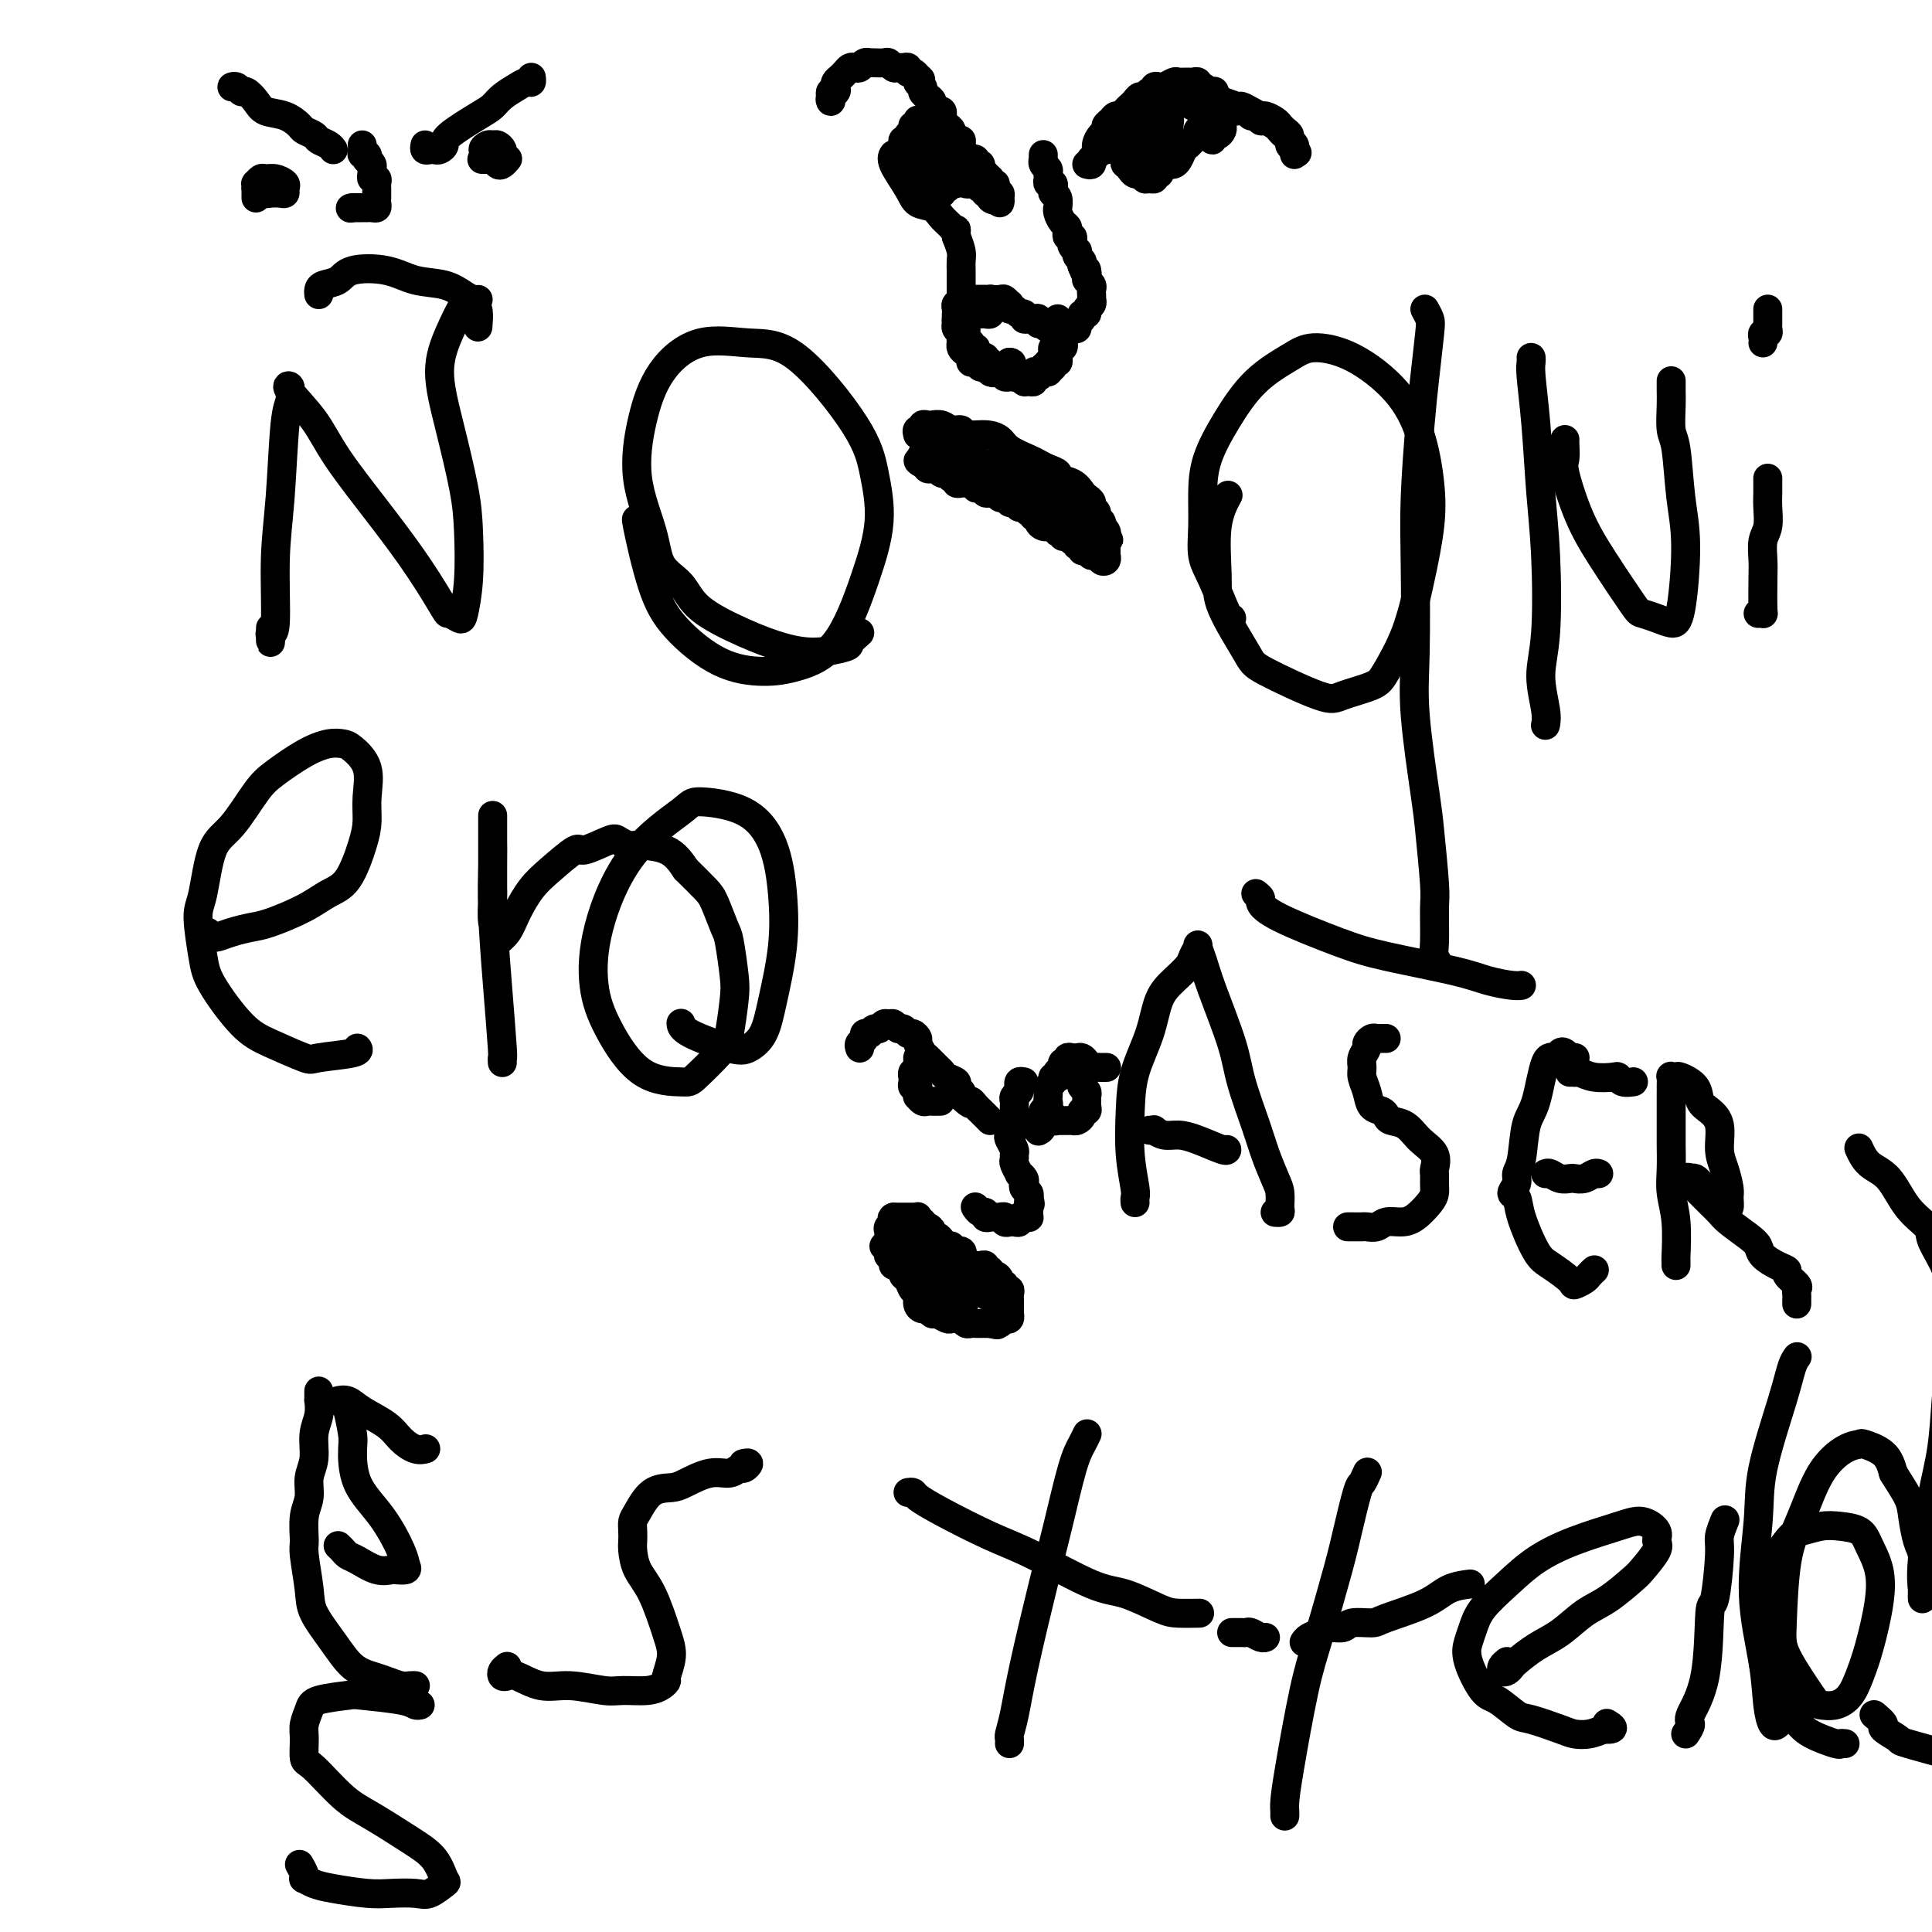 <svg viewBox='0 0 400 400' version='1.1' xmlns='http://www.w3.org/2000/svg' xmlns:xlink='http://www.w3.org/1999/xlink'><g fill='none' stroke='#000000' stroke-width='6' stroke-linecap='round' stroke-linejoin='round'><path d='M56,130c-0.001,0.345 -0.001,0.690 0,1c0.001,0.310 0.004,0.583 0,1c-0.004,0.417 -0.016,0.976 0,1c0.016,0.024 0.060,-0.487 0,-1c-0.060,-0.513 -0.224,-1.030 0,-1c0.224,0.030 0.834,0.605 1,-2c0.166,-2.605 -0.113,-8.390 0,-13c0.113,-4.610 0.618,-8.043 1,-13c0.382,-4.957 0.639,-11.437 1,-15c0.361,-3.563 0.824,-4.209 1,-5c0.176,-0.791 0.063,-1.725 0,-2c-0.063,-0.275 -0.076,0.111 0,0c0.076,-0.111 0.240,-0.719 0,-1c-0.240,-0.281 -0.884,-0.235 0,1c0.884,1.235 3.295,3.659 5,6c1.705,2.341 2.704,4.598 5,8c2.296,3.402 5.890,7.948 9,12c3.110,4.052 5.736,7.608 8,11c2.264,3.392 4.165,6.618 5,8c0.835,1.382 0.602,0.921 1,1c0.398,0.079 1.426,0.699 2,1c0.574,0.301 0.695,0.283 1,-1c0.305,-1.283 0.795,-3.832 1,-7c0.205,-3.168 0.126,-6.957 0,-10c-0.126,-3.043 -0.300,-5.342 -1,-9c-0.700,-3.658 -1.925,-8.676 -3,-13c-1.075,-4.324 -1.998,-7.954 -2,-11c-0.002,-3.046 0.917,-5.507 2,-8c1.083,-2.493 2.330,-5.017 3,-6c0.670,-0.983 0.763,-0.424 1,0c0.237,0.424 0.619,0.712 1,1'/><path d='M98,64c1.311,-1.356 1.089,1.756 1,3c-0.089,1.244 -0.044,0.622 0,0'/><path d='M178,131c-0.870,0.766 -1.740,1.532 -2,2c-0.260,0.468 0.089,0.636 -1,1c-1.089,0.364 -3.616,0.922 -6,1c-2.384,0.078 -4.625,-0.325 -7,-1c-2.375,-0.675 -4.886,-1.621 -8,-3c-3.114,-1.379 -6.832,-3.192 -9,-5c-2.168,-1.808 -2.786,-3.610 -4,-5c-1.214,-1.390 -3.024,-2.368 -4,-4c-0.976,-1.632 -1.119,-3.916 -2,-7c-0.881,-3.084 -2.500,-6.966 -3,-11c-0.500,-4.034 0.120,-8.220 1,-12c0.880,-3.780 2.021,-7.154 4,-10c1.979,-2.846 4.795,-5.164 8,-6c3.205,-0.836 6.798,-0.189 10,0c3.202,0.189 6.014,-0.081 10,3c3.986,3.081 9.147,9.514 12,14c2.853,4.486 3.398,7.026 4,10c0.602,2.974 1.260,6.381 1,10c-0.260,3.619 -1.437,7.451 -3,12c-1.563,4.549 -3.513,9.815 -6,13c-2.487,3.185 -5.512,4.289 -8,5c-2.488,0.711 -4.440,1.029 -7,1c-2.560,-0.029 -5.730,-0.407 -9,-2c-3.270,-1.593 -6.641,-4.402 -9,-7c-2.359,-2.598 -3.704,-4.985 -5,-9c-1.296,-4.015 -2.541,-9.658 -3,-12c-0.459,-2.342 -0.131,-1.383 0,-1c0.131,0.383 0.066,0.192 0,0'/><path d='M255,128c-0.144,0.255 -0.287,0.510 -1,-1c-0.713,-1.510 -1.994,-4.785 -3,-7c-1.006,-2.215 -1.737,-3.369 -2,-5c-0.263,-1.631 -0.058,-3.737 0,-6c0.058,-2.263 -0.032,-4.682 0,-7c0.032,-2.318 0.186,-4.534 1,-7c0.814,-2.466 2.289,-5.180 4,-8c1.711,-2.820 3.657,-5.745 6,-8c2.343,-2.255 5.082,-3.840 7,-5c1.918,-1.160 3.015,-1.895 5,-2c1.985,-0.105 4.859,0.420 8,2c3.141,1.580 6.549,4.213 9,7c2.451,2.787 3.945,5.726 5,9c1.055,3.274 1.670,6.883 2,10c0.330,3.117 0.373,5.741 0,9c-0.373,3.259 -1.164,7.153 -2,11c-0.836,3.847 -1.717,7.648 -3,11c-1.283,3.352 -2.967,6.254 -4,8c-1.033,1.746 -1.414,2.335 -3,3c-1.586,0.665 -4.376,1.407 -6,2c-1.624,0.593 -2.081,1.038 -5,0c-2.919,-1.038 -8.301,-3.560 -11,-5c-2.699,-1.440 -2.716,-1.798 -4,-4c-1.284,-2.202 -3.836,-6.247 -5,-9c-1.164,-2.753 -0.941,-4.212 -1,-7c-0.059,-2.788 -0.401,-6.904 0,-10c0.401,-3.096 1.543,-5.170 2,-6c0.457,-0.830 0.228,-0.415 0,0'/><path d='M295,64c0.398,0.724 0.797,1.449 1,2c0.203,0.551 0.212,0.930 0,3c-0.212,2.070 -0.645,5.832 -1,9c-0.355,3.168 -0.633,5.744 -1,10c-0.367,4.256 -0.824,10.193 -1,15c-0.176,4.807 -0.073,8.484 0,14c0.073,5.516 0.114,12.871 0,18c-0.114,5.129 -0.385,8.030 0,13c0.385,4.970 1.424,12.007 2,16c0.576,3.993 0.689,4.942 1,8c0.311,3.058 0.820,8.224 1,11c0.180,2.776 0.030,3.160 0,5c-0.030,1.840 0.058,5.134 0,7c-0.058,1.866 -0.263,2.304 0,3c0.263,0.696 0.994,1.649 1,2c0.006,0.351 -0.713,0.100 -1,0c-0.287,-0.100 -0.144,-0.050 0,0'/><path d='M260,185c0.461,0.365 0.922,0.730 1,1c0.078,0.270 -0.227,0.446 0,1c0.227,0.554 0.985,1.486 4,3c3.015,1.514 8.285,3.611 12,5c3.715,1.389 5.875,2.071 10,3c4.125,0.929 10.216,2.105 14,3c3.784,0.895 5.262,1.508 7,2c1.738,0.492 3.737,0.863 5,1c1.263,0.137 1.789,0.039 2,0c0.211,-0.039 0.105,-0.020 0,0'/><path d='M317,74c0.024,0.293 0.048,0.585 0,1c-0.048,0.415 -0.169,0.951 0,3c0.169,2.049 0.629,5.609 1,10c0.371,4.391 0.653,9.613 1,14c0.347,4.387 0.758,7.939 1,13c0.242,5.061 0.313,11.629 0,16c-0.313,4.371 -1.012,6.543 -1,9c0.012,2.457 0.734,5.200 1,7c0.266,1.800 0.076,2.657 0,3c-0.076,0.343 -0.038,0.171 0,0'/><path d='M324,91c-0.017,0.115 -0.034,0.231 0,1c0.034,0.769 0.118,2.192 0,3c-0.118,0.808 -0.436,1.000 0,3c0.436,2.000 1.628,5.807 3,9c1.372,3.193 2.923,5.774 5,9c2.077,3.226 4.678,7.099 6,9c1.322,1.901 1.364,1.831 2,2c0.636,0.169 1.866,0.578 3,1c1.134,0.422 2.172,0.856 3,1c0.828,0.144 1.448,-0.003 2,-3c0.552,-2.997 1.038,-8.844 1,-13c-0.038,-4.156 -0.599,-6.622 -1,-10c-0.401,-3.378 -0.643,-7.669 -1,-10c-0.357,-2.331 -0.828,-2.702 -1,-4c-0.172,-1.298 -0.046,-3.523 0,-5c0.046,-1.477 0.012,-2.205 0,-3c-0.012,-0.795 -0.004,-1.656 0,-2c0.004,-0.344 0.002,-0.172 0,0'/><path d='M364,127c0.422,-0.044 0.844,-0.088 1,0c0.156,0.088 0.046,0.306 0,-1c-0.046,-1.306 -0.026,-4.138 0,-6c0.026,-1.862 0.060,-2.753 0,-4c-0.060,-1.247 -0.212,-2.848 0,-4c0.212,-1.152 0.789,-1.853 1,-3c0.211,-1.147 0.057,-2.738 0,-4c-0.057,-1.262 -0.015,-2.194 0,-3c0.015,-0.806 0.004,-1.486 0,-2c-0.004,-0.514 -0.001,-0.861 0,-1c0.001,-0.139 0.001,-0.069 0,0'/><path d='M365,71c0.030,-0.303 0.061,-0.606 0,-1c-0.061,-0.394 -0.212,-0.879 0,-1c0.212,-0.121 0.789,0.123 1,0c0.211,-0.123 0.057,-0.611 0,-1c-0.057,-0.389 -0.015,-0.679 0,-1c0.015,-0.321 0.004,-0.674 0,-1c-0.004,-0.326 -0.001,-0.626 0,-1c0.001,-0.374 0.000,-0.821 0,-1c-0.000,-0.179 -0.000,-0.089 0,0'/><path d='M43,193c-0.100,0.429 -0.200,0.858 0,1c0.200,0.142 0.700,-0.002 1,0c0.300,0.002 0.400,0.149 1,0c0.600,-0.149 1.699,-0.596 3,-1c1.301,-0.404 2.802,-0.765 4,-1c1.198,-0.235 2.093,-0.344 4,-1c1.907,-0.656 4.827,-1.858 7,-3c2.173,-1.142 3.601,-2.225 5,-3c1.399,-0.775 2.770,-1.242 4,-3c1.230,-1.758 2.320,-4.807 3,-7c0.680,-2.193 0.951,-3.530 1,-5c0.049,-1.470 -0.124,-3.075 0,-5c0.124,-1.925 0.545,-4.172 0,-6c-0.545,-1.828 -2.057,-3.237 -3,-4c-0.943,-0.763 -1.318,-0.879 -2,-1c-0.682,-0.121 -1.673,-0.247 -3,0c-1.327,0.247 -2.992,0.868 -5,2c-2.008,1.132 -4.358,2.775 -6,4c-1.642,1.225 -2.574,2.031 -4,4c-1.426,1.969 -3.346,5.100 -5,7c-1.654,1.900 -3.043,2.570 -4,5c-0.957,2.430 -1.482,6.622 -2,9c-0.518,2.378 -1.031,2.943 -1,5c0.031,2.057 0.604,5.606 1,8c0.396,2.394 0.615,3.633 2,6c1.385,2.367 3.938,5.861 6,8c2.062,2.139 3.635,2.923 6,4c2.365,1.077 5.523,2.446 7,3c1.477,0.554 1.272,0.293 3,0c1.728,-0.293 5.388,-0.617 7,-1c1.612,-0.383 1.175,-0.824 1,-1c-0.175,-0.176 -0.087,-0.088 0,0'/><path d='M104,220c-0.022,-0.488 -0.044,-0.976 0,-1c0.044,-0.024 0.155,0.417 0,-2c-0.155,-2.417 -0.578,-7.691 -1,-13c-0.422,-5.309 -0.845,-10.651 -1,-15c-0.155,-4.349 -0.041,-7.703 0,-10c0.041,-2.297 0.011,-3.538 0,-5c-0.011,-1.462 -0.003,-3.147 0,-4c0.003,-0.853 0.001,-0.875 0,-1c-0.001,-0.125 -0.000,-0.352 0,0c0.000,0.352 -0.000,1.282 0,2c0.000,0.718 0.000,1.225 0,2c-0.000,0.775 -0.001,1.819 0,3c0.001,1.181 0.004,2.500 0,4c-0.004,1.500 -0.015,3.180 0,4c0.015,0.820 0.055,0.781 0,2c-0.055,1.219 -0.205,3.695 0,5c0.205,1.305 0.764,1.439 1,2c0.236,0.561 0.149,1.550 0,2c-0.149,0.450 -0.359,0.362 0,0c0.359,-0.362 1.287,-0.999 2,-2c0.713,-1.001 1.209,-2.368 2,-4c0.791,-1.632 1.875,-3.531 3,-5c1.125,-1.469 2.289,-2.510 4,-4c1.711,-1.490 3.968,-3.429 5,-4c1.032,-0.571 0.839,0.225 2,0c1.161,-0.225 3.675,-1.471 5,-2c1.325,-0.529 1.460,-0.341 2,0c0.540,0.341 1.485,0.834 2,1c0.515,0.166 0.600,0.006 2,0c1.400,-0.006 4.114,0.141 6,1c1.886,0.859 2.943,2.429 4,4'/><path d='M142,180c1.433,1.418 3.014,2.963 4,4c0.986,1.037 1.375,1.565 2,3c0.625,1.435 1.485,3.778 2,5c0.515,1.222 0.685,1.325 1,3c0.315,1.675 0.774,4.922 1,7c0.226,2.078 0.217,2.988 0,5c-0.217,2.012 -0.642,5.127 -1,7c-0.358,1.873 -0.648,2.503 -2,4c-1.352,1.497 -3.767,3.862 -5,5c-1.233,1.138 -1.284,1.051 -3,1c-1.716,-0.051 -5.098,-0.064 -8,-2c-2.902,-1.936 -5.324,-5.793 -7,-9c-1.676,-3.207 -2.607,-5.764 -3,-9c-0.393,-3.236 -0.249,-7.152 1,-12c1.249,-4.848 3.602,-10.629 7,-15c3.398,-4.371 7.842,-7.332 10,-9c2.158,-1.668 2.030,-2.044 4,-2c1.970,0.044 6.038,0.509 9,2c2.962,1.491 4.817,4.009 6,7c1.183,2.991 1.695,6.454 2,10c0.305,3.546 0.404,7.173 0,11c-0.404,3.827 -1.309,7.853 -2,11c-0.691,3.147 -1.166,5.414 -2,7c-0.834,1.586 -2.027,2.491 -3,3c-0.973,0.509 -1.725,0.621 -4,0c-2.275,-0.621 -6.074,-1.975 -8,-3c-1.926,-1.025 -1.979,-1.721 -2,-2c-0.021,-0.279 -0.011,-0.139 0,0'/><path d='M235,249c-0.030,-0.349 -0.059,-0.698 0,-1c0.059,-0.302 0.208,-0.556 0,-2c-0.208,-1.444 -0.772,-4.077 -1,-7c-0.228,-2.923 -0.119,-6.137 0,-9c0.119,-2.863 0.249,-5.376 1,-8c0.751,-2.624 2.123,-5.360 3,-8c0.877,-2.640 1.258,-5.184 2,-7c0.742,-1.816 1.844,-2.905 3,-4c1.156,-1.095 2.365,-2.194 3,-3c0.635,-0.806 0.696,-1.317 1,-2c0.304,-0.683 0.852,-1.538 1,-2c0.148,-0.462 -0.103,-0.529 0,0c0.103,0.529 0.559,1.656 1,3c0.441,1.344 0.866,2.907 2,6c1.134,3.093 2.976,7.717 4,11c1.024,3.283 1.231,5.224 2,8c0.769,2.776 2.101,6.386 3,9c0.899,2.614 1.366,4.231 2,6c0.634,1.769 1.434,3.689 2,5c0.566,1.311 0.898,2.011 1,3c0.102,0.989 -0.024,2.265 0,3c0.024,0.735 0.199,0.929 0,1c-0.199,0.071 -0.771,0.020 -1,0c-0.229,-0.020 -0.114,-0.010 0,0'/><path d='M238,234c0.465,0.031 0.930,0.063 1,0c0.070,-0.063 -0.254,-0.220 0,0c0.254,0.220 1.087,0.815 2,1c0.913,0.185 1.905,-0.042 3,0c1.095,0.042 2.294,0.351 4,1c1.706,0.649 3.921,1.636 5,2c1.079,0.364 1.023,0.104 1,0c-0.023,-0.104 -0.011,-0.052 0,0'/><path d='M279,254c0.213,-0.002 0.426,-0.004 1,0c0.574,0.004 1.508,0.016 2,0c0.492,-0.016 0.543,-0.058 1,0c0.457,0.058 1.320,0.216 2,0c0.680,-0.216 1.177,-0.806 2,-1c0.823,-0.194 1.972,0.009 3,0c1.028,-0.009 1.936,-0.230 3,-1c1.064,-0.770 2.284,-2.088 3,-3c0.716,-0.912 0.926,-1.416 1,-2c0.074,-0.584 0.011,-1.247 0,-2c-0.011,-0.753 0.031,-1.596 0,-2c-0.031,-0.404 -0.134,-0.370 0,-1c0.134,-0.630 0.506,-1.923 0,-3c-0.506,-1.077 -1.889,-1.938 -3,-3c-1.111,-1.062 -1.951,-2.324 -3,-3c-1.049,-0.676 -2.308,-0.764 -3,-1c-0.692,-0.236 -0.816,-0.619 -1,-1c-0.184,-0.381 -0.427,-0.759 -1,-1c-0.573,-0.241 -1.475,-0.343 -2,-1c-0.525,-0.657 -0.673,-1.867 -1,-3c-0.327,-1.133 -0.835,-2.187 -1,-3c-0.165,-0.813 0.011,-1.384 0,-2c-0.011,-0.616 -0.210,-1.275 0,-2c0.210,-0.725 0.830,-1.515 1,-2c0.170,-0.485 -0.108,-0.666 0,-1c0.108,-0.334 0.604,-0.822 1,-1c0.396,-0.178 0.694,-0.048 1,0c0.306,0.048 0.621,0.013 1,0c0.379,-0.013 0.823,-0.004 1,0c0.177,0.004 0.089,0.002 0,0'/><path d='M326,219c0.090,-0.028 0.180,-0.055 0,0c-0.180,0.055 -0.629,0.193 -1,0c-0.371,-0.193 -0.666,-0.719 -1,-1c-0.334,-0.281 -0.709,-0.319 -1,0c-0.291,0.319 -0.497,0.995 -1,1c-0.503,0.005 -1.302,-0.662 -2,1c-0.698,1.662 -1.296,5.652 -2,8c-0.704,2.348 -1.514,3.053 -2,5c-0.486,1.947 -0.649,5.136 -1,7c-0.351,1.864 -0.892,2.403 -1,3c-0.108,0.597 0.215,1.252 0,2c-0.215,0.748 -0.968,1.589 -1,2c-0.032,0.411 0.657,0.393 1,1c0.343,0.607 0.339,1.838 1,4c0.661,2.162 1.988,5.256 3,7c1.012,1.744 1.710,2.139 3,3c1.290,0.861 3.172,2.189 4,3c0.828,0.811 0.600,1.107 1,1c0.400,-0.107 1.427,-0.616 2,-1c0.573,-0.384 0.693,-0.642 1,-1c0.307,-0.358 0.802,-0.817 1,-1c0.198,-0.183 0.099,-0.092 0,0'/><path d='M320,243c0.252,-0.113 0.504,-0.225 1,0c0.496,0.225 1.236,0.789 2,1c0.764,0.211 1.553,0.071 2,0c0.447,-0.071 0.551,-0.071 1,0c0.449,0.071 1.244,0.215 2,0c0.756,-0.215 1.473,-0.789 2,-1c0.527,-0.211 0.865,-0.060 1,0c0.135,0.060 0.068,0.030 0,0'/><path d='M325,222c0.437,-0.008 0.874,-0.016 1,0c0.126,0.016 -0.058,0.056 0,0c0.058,-0.056 0.357,-0.207 1,0c0.643,0.207 1.630,0.774 3,1c1.370,0.226 3.124,0.113 4,0c0.876,-0.113 0.874,-0.226 1,0c0.126,0.226 0.380,0.792 1,1c0.620,0.208 1.606,0.060 2,0c0.394,-0.060 0.197,-0.030 0,0'/><path d='M347,261c-0.002,0.552 -0.004,1.103 0,1c0.004,-0.103 0.015,-0.861 0,-1c-0.015,-0.139 -0.057,0.343 0,-1c0.057,-1.343 0.211,-4.509 0,-7c-0.211,-2.491 -0.789,-4.307 -1,-6c-0.211,-1.693 -0.057,-3.262 0,-5c0.057,-1.738 0.015,-3.644 0,-5c-0.015,-1.356 -0.004,-2.161 0,-4c0.004,-1.839 0.000,-4.714 0,-6c-0.000,-1.286 0.004,-0.985 0,-1c-0.004,-0.015 -0.014,-0.345 0,-1c0.014,-0.655 0.053,-1.635 0,-2c-0.053,-0.365 -0.198,-0.116 0,0c0.198,0.116 0.738,0.100 1,0c0.262,-0.100 0.246,-0.282 1,0c0.754,0.282 2.278,1.030 3,2c0.722,0.970 0.641,2.162 1,3c0.359,0.838 1.158,1.320 2,2c0.842,0.680 1.728,1.557 2,3c0.272,1.443 -0.070,3.452 0,5c0.070,1.548 0.552,2.635 1,4c0.448,1.365 0.863,3.008 1,4c0.137,0.992 -0.004,1.332 0,2c0.004,0.668 0.152,1.665 0,2c-0.152,0.335 -0.604,0.010 -1,0c-0.396,-0.010 -0.736,0.295 -1,0c-0.264,-0.295 -0.452,-1.189 -1,-2c-0.548,-0.811 -1.456,-1.537 -2,-2c-0.544,-0.463 -0.723,-0.663 -1,-1c-0.277,-0.337 -0.650,-0.811 -1,-1c-0.350,-0.189 -0.675,-0.095 -1,0'/><path d='M350,244c-1.289,-0.753 -0.511,0.365 0,1c0.511,0.635 0.754,0.788 1,1c0.246,0.212 0.496,0.483 1,1c0.504,0.517 1.263,1.279 2,2c0.737,0.721 1.453,1.400 2,2c0.547,0.600 0.926,1.120 2,2c1.074,0.880 2.842,2.120 4,3c1.158,0.880 1.706,1.401 2,2c0.294,0.599 0.335,1.278 1,2c0.665,0.722 1.954,1.489 3,2c1.046,0.511 1.850,0.767 2,1c0.150,0.233 -0.352,0.443 0,1c0.352,0.557 1.558,1.459 2,2c0.442,0.541 0.118,0.719 0,1c-0.118,0.281 -0.032,0.663 0,1c0.032,0.337 0.009,0.629 0,1c-0.009,0.371 -0.002,0.820 0,1c0.002,0.180 0.001,0.090 0,0'/><path d='M66,288c-0.002,0.291 -0.005,0.583 0,1c0.005,0.417 0.016,0.961 0,1c-0.016,0.039 -0.061,-0.426 0,0c0.061,0.426 0.228,1.745 0,3c-0.228,1.255 -0.849,2.448 -1,4c-0.151,1.552 0.170,3.463 0,5c-0.170,1.537 -0.831,2.701 -1,4c-0.169,1.299 0.155,2.735 0,4c-0.155,1.265 -0.787,2.360 -1,4c-0.213,1.640 -0.007,3.827 0,5c0.007,1.173 -0.186,1.333 0,3c0.186,1.667 0.753,4.842 1,7c0.247,2.158 0.176,3.299 1,5c0.824,1.701 2.542,3.962 4,6c1.458,2.038 2.656,3.852 4,5c1.344,1.148 2.833,1.628 4,2c1.167,0.372 2.012,0.636 3,1c0.988,0.364 2.121,0.830 3,1c0.879,0.170 1.506,0.046 2,0c0.494,-0.046 0.855,-0.013 1,0c0.145,0.013 0.072,0.007 0,0'/><path d='M70,320c0.344,0.324 0.688,0.647 1,1c0.312,0.353 0.593,0.735 1,1c0.407,0.265 0.940,0.411 2,1c1.060,0.589 2.649,1.620 4,2c1.351,0.380 2.466,0.110 3,0c0.534,-0.110 0.487,-0.061 1,0c0.513,0.061 1.588,0.134 2,0c0.412,-0.134 0.163,-0.473 0,-1c-0.163,-0.527 -0.239,-1.240 -1,-3c-0.761,-1.760 -2.207,-4.565 -4,-7c-1.793,-2.435 -3.933,-4.498 -5,-7c-1.067,-2.502 -1.060,-5.441 -1,-7c0.060,-1.559 0.172,-1.738 0,-3c-0.172,-1.262 -0.629,-3.608 -1,-5c-0.371,-1.392 -0.657,-1.832 -1,-2c-0.343,-0.168 -0.745,-0.064 -1,0c-0.255,0.064 -0.365,0.089 0,0c0.365,-0.089 1.203,-0.293 2,0c0.797,0.293 1.552,1.084 3,2c1.448,0.916 3.590,1.958 5,3c1.410,1.042 2.089,2.083 3,3c0.911,0.917 2.053,1.708 3,2c0.947,0.292 1.699,0.083 2,0c0.301,-0.083 0.150,-0.042 0,0'/><path d='M105,345c-0.400,0.314 -0.800,0.628 -1,1c-0.200,0.372 -0.199,0.803 0,1c0.199,0.197 0.595,0.162 1,0c0.405,-0.162 0.819,-0.450 2,0c1.181,0.450 3.127,1.638 5,2c1.873,0.362 3.671,-0.102 6,0c2.329,0.102 5.188,0.770 7,1c1.812,0.230 2.575,0.023 4,0c1.425,-0.023 3.510,0.140 5,0c1.490,-0.140 2.384,-0.581 3,-1c0.616,-0.419 0.955,-0.814 1,-1c0.045,-0.186 -0.205,-0.163 0,-1c0.205,-0.837 0.864,-2.535 1,-4c0.136,-1.465 -0.251,-2.696 -1,-5c-0.749,-2.304 -1.861,-5.681 -3,-8c-1.139,-2.319 -2.306,-3.581 -3,-5c-0.694,-1.419 -0.916,-2.997 -1,-4c-0.084,-1.003 -0.029,-1.432 0,-2c0.029,-0.568 0.031,-1.276 0,-2c-0.031,-0.724 -0.096,-1.464 0,-2c0.096,-0.536 0.353,-0.870 1,-2c0.647,-1.130 1.686,-3.058 3,-4c1.314,-0.942 2.905,-0.897 4,-1c1.095,-0.103 1.693,-0.352 3,-1c1.307,-0.648 3.322,-1.694 5,-2c1.678,-0.306 3.020,0.128 4,0c0.980,-0.128 1.597,-0.819 2,-1c0.403,-0.181 0.593,0.147 1,0c0.407,-0.147 1.033,-0.770 1,-1c-0.033,-0.230 -0.724,-0.066 -1,0c-0.276,0.066 -0.138,0.033 0,0'/><path d='M209,361c0.021,-0.381 0.043,-0.762 0,-1c-0.043,-0.238 -0.150,-0.332 0,-1c0.150,-0.668 0.558,-1.911 1,-4c0.442,-2.089 0.920,-5.024 2,-10c1.080,-4.976 2.762,-11.992 4,-17c1.238,-5.008 2.031,-8.008 3,-12c0.969,-3.992 2.116,-8.977 3,-12c0.884,-3.023 1.507,-4.083 2,-5c0.493,-0.917 0.855,-1.691 1,-2c0.145,-0.309 0.072,-0.155 0,0'/><path d='M188,309c0.393,-0.057 0.787,-0.115 1,0c0.213,0.115 0.247,0.402 1,1c0.753,0.598 2.225,1.506 5,3c2.775,1.494 6.854,3.573 10,5c3.146,1.427 5.358,2.200 9,4c3.642,1.800 8.714,4.626 12,6c3.286,1.374 4.786,1.296 7,2c2.214,0.704 5.143,2.189 7,3c1.857,0.811 2.642,0.949 4,1c1.358,0.051 3.289,0.014 4,0c0.711,-0.014 0.203,-0.004 0,0c-0.203,0.004 -0.102,0.002 0,0'/><path d='M255,338c0.335,0.002 0.671,0.004 1,0c0.329,-0.004 0.652,-0.015 1,0c0.348,0.015 0.720,0.057 1,0c0.280,-0.057 0.467,-0.211 1,0c0.533,0.211 1.413,0.788 2,1c0.587,0.212 0.882,0.061 1,0c0.118,-0.061 0.059,-0.030 0,0'/><path d='M266,376c0.010,-0.295 0.021,-0.590 0,-1c-0.021,-0.410 -0.073,-0.934 0,-2c0.073,-1.066 0.270,-2.675 1,-7c0.730,-4.325 1.992,-11.366 3,-16c1.008,-4.634 1.761,-6.862 3,-11c1.239,-4.138 2.963,-10.188 4,-14c1.037,-3.812 1.388,-5.386 2,-8c0.612,-2.614 1.483,-6.268 2,-8c0.517,-1.732 0.678,-1.543 1,-2c0.322,-0.457 0.806,-1.559 1,-2c0.194,-0.441 0.097,-0.220 0,0'/><path d='M270,340c0.235,-0.342 0.469,-0.684 1,-1c0.531,-0.316 1.357,-0.606 2,-1c0.643,-0.394 1.101,-0.892 2,-1c0.899,-0.108 2.239,0.173 3,0c0.761,-0.173 0.943,-0.799 2,-1c1.057,-0.201 2.988,0.023 4,0c1.012,-0.023 1.105,-0.293 3,-1c1.895,-0.707 5.590,-1.849 8,-3c2.410,-1.151 3.533,-2.310 5,-3c1.467,-0.690 3.276,-0.911 4,-1c0.724,-0.089 0.362,-0.044 0,0'/><path d='M312,344c-0.400,0.317 -0.800,0.634 -1,1c-0.200,0.366 -0.200,0.783 0,1c0.200,0.217 0.601,0.236 1,0c0.399,-0.236 0.798,-0.728 1,-1c0.202,-0.272 0.208,-0.325 1,-1c0.792,-0.675 2.370,-1.970 4,-3c1.630,-1.030 3.313,-1.793 5,-3c1.687,-1.207 3.378,-2.859 5,-4c1.622,-1.141 3.176,-1.772 5,-3c1.824,-1.228 3.916,-3.052 5,-4c1.084,-0.948 1.158,-1.018 2,-2c0.842,-0.982 2.452,-2.874 3,-4c0.548,-1.126 0.032,-1.484 0,-2c-0.032,-0.516 0.418,-1.189 0,-2c-0.418,-0.811 -1.706,-1.762 -3,-2c-1.294,-0.238 -2.595,0.235 -5,1c-2.405,0.765 -5.915,1.822 -9,3c-3.085,1.178 -5.744,2.478 -8,4c-2.256,1.522 -4.110,3.265 -6,5c-1.890,1.735 -3.818,3.463 -5,5c-1.182,1.537 -1.619,2.882 -2,4c-0.381,1.118 -0.705,2.009 -1,3c-0.295,0.991 -0.560,2.082 0,4c0.560,1.918 1.946,4.664 3,6c1.054,1.336 1.776,1.262 3,2c1.224,0.738 2.950,2.290 4,3c1.050,0.710 1.425,0.580 3,1c1.575,0.420 4.350,1.391 6,2c1.650,0.609 2.175,0.856 3,1c0.825,0.144 1.950,0.184 3,0c1.050,-0.184 2.025,-0.592 3,-1'/><path d='M332,358c3.022,0.244 1.578,-0.644 1,-1c-0.578,-0.356 -0.289,-0.178 0,0'/><path d='M349,359c0.507,-0.758 1.014,-1.515 1,-2c-0.014,-0.485 -0.550,-0.696 0,-2c0.550,-1.304 2.185,-3.699 3,-8c0.815,-4.301 0.811,-10.509 1,-13c0.189,-2.491 0.573,-1.267 1,-3c0.427,-1.733 0.898,-6.423 1,-9c0.102,-2.577 -0.165,-3.040 0,-4c0.165,-0.960 0.761,-2.417 1,-3c0.239,-0.583 0.119,-0.291 0,0'/><path d='M368,357c-0.321,0.266 -0.643,0.531 -1,0c-0.357,-0.531 -0.751,-1.859 -1,-4c-0.249,-2.141 -0.355,-5.096 -1,-9c-0.645,-3.904 -1.830,-8.758 -2,-14c-0.170,-5.242 0.676,-10.872 1,-15c0.324,-4.128 0.125,-6.752 1,-11c0.875,-4.248 2.822,-10.118 4,-14c1.178,-3.882 1.586,-5.776 2,-7c0.414,-1.224 0.832,-1.778 1,-2c0.168,-0.222 0.084,-0.111 0,0'/><path d='M382,361c-0.439,-0.043 -0.878,-0.087 -1,0c-0.122,0.087 0.072,0.304 -1,0c-1.072,-0.304 -3.410,-1.128 -5,-2c-1.590,-0.872 -2.430,-1.793 -4,-4c-1.570,-2.207 -3.868,-5.702 -5,-8c-1.132,-2.298 -1.098,-3.399 -1,-7c0.098,-3.601 0.259,-9.700 0,-12c-0.259,-2.300 -0.937,-0.799 0,-2c0.937,-1.201 3.490,-5.105 5,-7c1.510,-1.895 1.976,-1.782 3,-2c1.024,-0.218 2.607,-0.766 4,-1c1.393,-0.234 2.595,-0.153 4,0c1.405,0.153 3.011,0.378 4,1c0.989,0.622 1.359,1.642 2,3c0.641,1.358 1.554,3.053 2,5c0.446,1.947 0.426,4.147 0,7c-0.426,2.853 -1.260,6.358 -2,9c-0.740,2.642 -1.388,4.420 -2,6c-0.612,1.580 -1.187,2.961 -2,4c-0.813,1.039 -1.864,1.735 -3,2c-1.136,0.265 -2.355,0.099 -3,0c-0.645,-0.099 -0.714,-0.133 -2,-2c-1.286,-1.867 -3.787,-5.569 -5,-8c-1.213,-2.431 -1.136,-3.590 -1,-7c0.136,-3.410 0.331,-9.071 1,-13c0.669,-3.929 1.812,-6.126 3,-9c1.188,-2.874 2.423,-6.426 4,-9c1.577,-2.574 3.497,-4.170 5,-5c1.503,-0.830 2.588,-0.892 3,-1c0.412,-0.108 0.149,-0.260 1,0c0.851,0.260 2.814,0.931 4,2c1.186,1.069 1.593,2.534 2,4'/><path d='M392,305c0.940,1.581 2.290,3.533 3,5c0.710,1.467 0.779,2.448 1,4c0.221,1.552 0.595,3.676 1,5c0.405,1.324 0.841,1.848 1,3c0.159,1.152 0.043,2.932 0,4c-0.043,1.068 -0.011,1.424 0,2c0.011,0.576 0.001,1.372 0,2c-0.001,0.628 0.005,1.087 0,1c-0.005,-0.087 -0.023,-0.721 0,-1c0.023,-0.279 0.086,-0.202 0,-1c-0.086,-0.798 -0.321,-2.470 0,-6c0.321,-3.530 1.196,-8.918 2,-13c0.804,-4.082 1.535,-6.859 2,-10c0.465,-3.141 0.663,-6.648 1,-11c0.337,-4.352 0.811,-9.549 1,-13c0.189,-3.451 0.091,-5.155 0,-7c-0.091,-1.845 -0.176,-3.832 -1,-6c-0.824,-2.168 -2.388,-4.519 -3,-6c-0.612,-1.481 -0.273,-2.093 -1,-3c-0.727,-0.907 -2.521,-2.111 -4,-4c-1.479,-1.889 -2.644,-4.465 -4,-6c-1.356,-1.535 -2.904,-2.029 -4,-3c-1.096,-0.971 -1.742,-2.420 -2,-3c-0.258,-0.580 -0.129,-0.290 0,0'/><path d='M388,355c0.939,0.790 1.879,1.580 2,2c0.121,0.420 -0.575,0.470 0,1c0.575,0.530 2.422,1.540 3,2c0.578,0.460 -0.112,0.372 2,1c2.112,0.628 7.025,1.973 11,3c3.975,1.027 7.010,1.735 9,2c1.990,0.265 2.934,0.085 4,0c1.066,-0.085 2.255,-0.075 3,0c0.745,0.075 1.048,0.216 2,0c0.952,-0.216 2.554,-0.790 4,-1c1.446,-0.210 2.735,-0.057 4,0c1.265,0.057 2.504,0.016 3,0c0.496,-0.016 0.248,-0.008 0,0'/><path d='M62,386c0.412,0.726 0.823,1.451 1,2c0.177,0.549 0.119,0.921 0,1c-0.119,0.079 -0.298,-0.136 0,0c0.298,0.136 1.073,0.624 2,1c0.927,0.376 2.004,0.639 4,1c1.996,0.361 4.910,0.822 7,1c2.090,0.178 3.356,0.075 5,0c1.644,-0.075 3.666,-0.123 5,0c1.334,0.123 1.981,0.418 3,0c1.019,-0.418 2.409,-1.550 3,-2c0.591,-0.450 0.383,-0.217 0,-1c-0.383,-0.783 -0.943,-2.581 -2,-4c-1.057,-1.419 -2.613,-2.457 -5,-4c-2.387,-1.543 -5.606,-3.589 -8,-5c-2.394,-1.411 -3.963,-2.187 -6,-4c-2.037,-1.813 -4.543,-4.663 -6,-6c-1.457,-1.337 -1.867,-1.160 -2,-2c-0.133,-0.840 0.010,-2.698 0,-4c-0.010,-1.302 -0.174,-2.048 0,-3c0.174,-0.952 0.687,-2.109 1,-3c0.313,-0.891 0.426,-1.517 2,-2c1.574,-0.483 4.607,-0.823 6,-1c1.393,-0.177 1.144,-0.191 3,0c1.856,0.191 5.817,0.587 8,1c2.183,0.413 2.588,0.842 3,1c0.412,0.158 0.832,0.045 1,0c0.168,-0.045 0.084,-0.023 0,0'/><path d='M173,18c0.152,0.417 0.303,0.834 0,1c-0.303,0.166 -1.062,0.080 -1,0c0.062,-0.080 0.944,-0.155 1,0c0.056,0.155 -0.713,0.540 -1,1c-0.287,0.460 -0.091,0.996 0,1c0.091,0.004 0.076,-0.524 0,-1c-0.076,-0.476 -0.214,-0.901 0,-1c0.214,-0.099 0.778,0.128 1,0c0.222,-0.128 0.101,-0.612 0,-1c-0.101,-0.388 -0.182,-0.678 0,-1c0.182,-0.322 0.626,-0.674 1,-1c0.374,-0.326 0.677,-0.627 1,-1c0.323,-0.373 0.665,-0.818 1,-1c0.335,-0.182 0.664,-0.101 1,0c0.336,0.101 0.681,0.223 1,0c0.319,-0.223 0.614,-0.792 1,-1c0.386,-0.208 0.863,-0.057 1,0c0.137,0.057 -0.065,0.019 0,0c0.065,-0.019 0.399,-0.019 1,0c0.601,0.019 1.470,0.058 2,0c0.530,-0.058 0.720,-0.213 1,0c0.280,0.213 0.649,0.793 1,1c0.351,0.207 0.686,0.041 1,0c0.314,-0.041 0.609,0.044 1,0c0.391,-0.044 0.878,-0.218 1,0c0.122,0.218 -0.121,0.828 0,1c0.121,0.172 0.606,-0.094 1,0c0.394,0.094 0.697,0.547 1,1'/><path d='M190,16c1.329,0.643 0.150,0.750 0,1c-0.150,0.250 0.729,0.644 1,1c0.271,0.356 -0.067,0.673 0,1c0.067,0.327 0.539,0.662 1,1c0.461,0.338 0.912,0.678 1,1c0.088,0.322 -0.186,0.625 0,1c0.186,0.375 0.834,0.821 1,1c0.166,0.179 -0.149,0.089 0,0c0.149,-0.089 0.762,-0.179 1,0c0.238,0.179 0.102,0.625 0,1c-0.102,0.375 -0.168,0.679 0,1c0.168,0.321 0.571,0.660 1,1c0.429,0.340 0.885,0.683 1,1c0.115,0.317 -0.113,0.610 0,1c0.113,0.390 0.565,0.879 1,1c0.435,0.121 0.853,-0.126 1,0c0.147,0.126 0.024,0.626 0,1c-0.024,0.374 0.050,0.622 0,1c-0.050,0.378 -0.225,0.886 0,1c0.225,0.114 0.849,-0.167 1,0c0.151,0.167 -0.171,0.781 0,1c0.171,0.219 0.834,0.044 1,0c0.166,-0.044 -0.167,0.044 0,0c0.167,-0.044 0.833,-0.219 1,0c0.167,0.219 -0.165,0.832 0,1c0.165,0.168 0.828,-0.110 1,0c0.172,0.110 -0.146,0.606 0,1c0.146,0.394 0.756,0.684 1,1c0.244,0.316 0.122,0.658 0,1'/><path d='M204,37c2.408,3.185 1.429,0.647 1,0c-0.429,-0.647 -0.307,0.596 0,1c0.307,0.404 0.800,-0.033 1,0c0.200,0.033 0.106,0.535 0,1c-0.106,0.465 -0.224,0.891 0,1c0.224,0.109 0.789,-0.101 1,0c0.211,0.101 0.067,0.512 0,1c-0.067,0.488 -0.056,1.055 0,1c0.056,-0.055 0.159,-0.730 0,-1c-0.159,-0.270 -0.579,-0.135 -1,0'/><path d='M206,41c0.066,0.684 -0.770,0.395 -1,0c-0.230,-0.395 0.146,-0.894 0,-1c-0.146,-0.106 -0.812,0.182 -1,0c-0.188,-0.182 0.103,-0.832 0,-1c-0.103,-0.168 -0.601,0.148 -1,0c-0.399,-0.148 -0.699,-0.761 -1,-1c-0.301,-0.239 -0.602,-0.106 -1,0c-0.398,0.106 -0.891,0.183 -1,0c-0.109,-0.183 0.167,-0.627 0,-1c-0.167,-0.373 -0.777,-0.674 -1,-1c-0.223,-0.326 -0.060,-0.676 0,-1c0.060,-0.324 0.016,-0.623 0,-1c-0.016,-0.377 -0.004,-0.833 0,-1c0.004,-0.167 0.001,-0.045 0,0c-0.001,0.045 -0.000,0.013 0,0c0.000,-0.013 0.000,-0.006 0,0'/><path d='M199,33c-1.083,-1.281 -0.289,-0.484 0,0c0.289,0.484 0.073,0.654 0,1c-0.073,0.346 -0.005,0.867 0,1c0.005,0.133 -0.054,-0.123 0,0c0.054,0.123 0.222,0.626 0,1c-0.222,0.374 -0.834,0.621 -1,1c-0.166,0.379 0.114,0.890 0,1c-0.114,0.110 -0.622,-0.181 -1,0c-0.378,0.181 -0.626,0.833 -1,1c-0.374,0.167 -0.874,-0.151 -1,0c-0.126,0.151 0.121,0.772 0,1c-0.121,0.228 -0.611,0.062 -1,0c-0.389,-0.062 -0.679,-0.020 -1,0c-0.321,0.020 -0.673,0.019 -1,0c-0.327,-0.019 -0.627,-0.057 -1,0c-0.373,0.057 -0.817,0.207 -1,0c-0.183,-0.207 -0.105,-0.773 0,-1c0.105,-0.227 0.238,-0.116 0,0c-0.238,0.116 -0.848,0.238 -1,0c-0.152,-0.238 0.155,-0.837 0,-1c-0.155,-0.163 -0.773,0.110 -1,0c-0.227,-0.110 -0.065,-0.603 0,-1c0.065,-0.397 0.032,-0.699 0,-1'/><path d='M188,36c-1.309,-0.570 -1.083,0.006 -1,0c0.083,-0.006 0.022,-0.593 0,-1c-0.022,-0.407 -0.006,-0.634 0,-1c0.006,-0.366 0.002,-0.871 0,-1c-0.002,-0.129 -0.002,0.119 0,0c0.002,-0.119 0.004,-0.605 0,-1c-0.004,-0.395 -0.016,-0.697 0,-1c0.016,-0.303 0.061,-0.606 0,-1c-0.061,-0.394 -0.228,-0.880 0,-1c0.228,-0.120 0.849,0.127 1,0c0.151,-0.127 -0.170,-0.628 0,-1c0.170,-0.372 0.830,-0.617 1,-1c0.170,-0.383 -0.151,-0.905 0,-1c0.151,-0.095 0.772,0.237 1,0c0.228,-0.237 0.061,-1.043 0,-1c-0.061,0.043 -0.016,0.935 0,1c0.016,0.065 0.005,-0.696 0,-1c-0.005,-0.304 -0.002,-0.152 0,0'/><path d='M225,34c0.414,0.118 0.828,0.236 1,0c0.172,-0.236 0.101,-0.826 0,-1c-0.101,-0.174 -0.233,0.070 0,0c0.233,-0.070 0.832,-0.453 1,-1c0.168,-0.547 -0.096,-1.260 0,-2c0.096,-0.740 0.550,-1.509 1,-2c0.450,-0.491 0.894,-0.705 1,-1c0.106,-0.295 -0.126,-0.670 0,-1c0.126,-0.330 0.611,-0.613 1,-1c0.389,-0.387 0.682,-0.877 1,-1c0.318,-0.123 0.663,0.121 1,0c0.337,-0.121 0.668,-0.606 1,-1c0.332,-0.394 0.666,-0.698 1,-1c0.334,-0.302 0.668,-0.602 1,-1c0.332,-0.398 0.662,-0.895 1,-1c0.338,-0.105 0.682,0.182 1,0c0.318,-0.182 0.609,-0.832 1,-1c0.391,-0.168 0.882,0.147 1,0c0.118,-0.147 -0.138,-0.757 0,-1c0.138,-0.243 0.671,-0.118 1,0c0.329,0.118 0.455,0.228 1,0c0.545,-0.228 1.509,-0.794 2,-1c0.491,-0.206 0.509,-0.051 1,0c0.491,0.051 1.455,-0.001 2,0c0.545,0.001 0.671,0.056 1,0c0.329,-0.056 0.861,-0.221 1,0c0.139,0.221 -0.117,0.829 0,1c0.117,0.171 0.605,-0.094 1,0c0.395,0.094 0.698,0.547 1,1'/><path d='M250,19c2.099,-0.064 1.347,-0.225 1,0c-0.347,0.225 -0.290,0.835 0,1c0.290,0.165 0.814,-0.114 1,0c0.186,0.114 0.036,0.622 0,1c-0.036,0.378 0.043,0.626 0,1c-0.043,0.374 -0.208,0.874 0,1c0.208,0.126 0.788,-0.121 1,0c0.212,0.121 0.054,0.611 0,1c-0.054,0.389 -0.004,0.677 0,1c0.004,0.323 -0.038,0.680 0,1c0.038,0.320 0.154,0.604 0,1c-0.154,0.396 -0.580,0.906 -1,1c-0.420,0.094 -0.833,-0.227 -1,0c-0.167,0.227 -0.087,1.002 0,1c0.087,-0.002 0.182,-0.782 0,-1c-0.182,-0.218 -0.640,0.127 -1,0c-0.360,-0.127 -0.621,-0.724 -1,-1c-0.379,-0.276 -0.875,-0.230 -1,0c-0.125,0.230 0.121,0.642 0,1c-0.121,0.358 -0.610,0.660 -1,1c-0.390,0.340 -0.682,0.718 -1,1c-0.318,0.282 -0.663,0.468 -1,1c-0.337,0.532 -0.668,1.411 -1,2c-0.332,0.589 -0.666,0.889 -1,1c-0.334,0.111 -0.667,0.032 -1,0c-0.333,-0.032 -0.667,-0.016 -1,0'/><path d='M241,34c-2.018,1.082 -1.062,0.286 -1,0c0.062,-0.286 -0.771,-0.062 -1,0c-0.229,0.062 0.146,-0.036 0,0c-0.146,0.036 -0.814,0.207 -1,0c-0.186,-0.207 0.108,-0.791 0,-1c-0.108,-0.209 -0.620,-0.042 -1,0c-0.380,0.042 -0.627,-0.043 -1,0c-0.373,0.043 -0.870,0.212 -1,0c-0.130,-0.212 0.109,-0.804 0,-1c-0.109,-0.196 -0.566,0.004 -1,0c-0.434,-0.004 -0.844,-0.212 -1,0c-0.156,0.212 -0.057,0.845 0,1c0.057,0.155 0.070,-0.168 0,0c-0.070,0.168 -0.225,0.829 0,1c0.225,0.171 0.830,-0.146 1,0c0.170,0.146 -0.094,0.756 0,1c0.094,0.244 0.547,0.122 1,0'/><path d='M235,35c-0.972,0.377 -0.401,0.819 0,1c0.401,0.181 0.633,0.102 1,0c0.367,-0.102 0.869,-0.227 1,0c0.131,0.227 -0.110,0.807 0,1c0.110,0.193 0.569,-0.000 1,0c0.431,0.000 0.834,0.193 1,0c0.166,-0.193 0.096,-0.774 0,-1c-0.096,-0.226 -0.218,-0.098 0,0c0.218,0.098 0.777,0.166 1,0c0.223,-0.166 0.111,-0.567 0,-1c-0.111,-0.433 -0.222,-0.900 0,-1c0.222,-0.100 0.778,0.166 1,0c0.222,-0.166 0.112,-0.766 0,-1c-0.112,-0.234 -0.226,-0.104 0,0c0.226,0.104 0.793,0.183 1,0c0.207,-0.183 0.056,-0.626 0,-1c-0.056,-0.374 -0.015,-0.677 0,-1c0.015,-0.323 0.004,-0.664 0,-1c-0.004,-0.336 -0.001,-0.667 0,-1c0.001,-0.333 0.000,-0.666 0,-1c-0.000,-0.334 -0.000,-0.667 0,-1c0.000,-0.333 0.000,-0.667 0,-1'/><path d='M242,26c0.309,-1.730 0.083,-1.055 0,-1c-0.083,0.055 -0.021,-0.511 0,-1c0.021,-0.489 0.002,-0.902 0,-1c-0.002,-0.098 0.013,0.117 0,0c-0.013,-0.117 -0.055,-0.568 0,-1c0.055,-0.432 0.207,-0.847 0,-1c-0.207,-0.153 -0.773,-0.044 -1,0c-0.227,0.044 -0.113,0.022 0,0'/><path d='M239,31c0.111,-0.022 0.222,-0.044 0,0c-0.222,0.044 -0.779,0.153 -1,0c-0.221,-0.153 -0.108,-0.568 0,-1c0.108,-0.432 0.210,-0.882 0,-1c-0.210,-0.118 -0.732,0.097 -1,0c-0.268,-0.097 -0.282,-0.505 0,-1c0.282,-0.495 0.860,-1.076 1,-1c0.140,0.076 -0.159,0.808 0,1c0.159,0.192 0.774,-0.156 1,0c0.226,0.156 0.061,0.816 0,1c-0.061,0.184 -0.019,-0.109 0,0c0.019,0.109 0.016,0.618 0,1c-0.016,0.382 -0.046,0.635 0,1c0.046,0.365 0.166,0.841 0,1c-0.166,0.159 -0.619,0.003 -1,0c-0.381,-0.003 -0.692,0.149 -1,0c-0.308,-0.149 -0.614,-0.599 -1,-1c-0.386,-0.401 -0.850,-0.753 -1,-1c-0.150,-0.247 0.016,-0.389 0,-1c-0.016,-0.611 -0.214,-1.691 0,-2c0.214,-0.309 0.839,0.152 1,0c0.161,-0.152 -0.142,-0.916 0,-1c0.142,-0.084 0.729,0.511 1,1c0.271,0.489 0.227,0.873 0,1c-0.227,0.127 -0.638,-0.004 -1,0c-0.362,0.004 -0.675,0.144 -1,0c-0.325,-0.144 -0.663,-0.572 -1,-1'/><path d='M234,27c-0.761,-0.801 -0.163,-0.804 0,-1c0.163,-0.196 -0.110,-0.586 0,-1c0.110,-0.414 0.603,-0.853 1,-1c0.397,-0.147 0.700,-0.002 1,0c0.300,0.002 0.599,-0.139 1,0c0.401,0.139 0.906,0.559 1,1c0.094,0.441 -0.222,0.902 0,1c0.222,0.098 0.983,-0.166 1,0c0.017,0.166 -0.709,0.762 -1,1c-0.291,0.238 -0.145,0.119 0,0'/><path d='M195,33c-0.453,-0.002 -0.906,-0.004 -1,0c-0.094,0.004 0.171,0.012 0,0c-0.171,-0.012 -0.779,-0.046 -1,0c-0.221,0.046 -0.056,0.171 0,0c0.056,-0.171 0.004,-0.638 0,-1c-0.004,-0.362 0.040,-0.619 0,-1c-0.040,-0.381 -0.164,-0.887 0,-1c0.164,-0.113 0.617,0.168 1,0c0.383,-0.168 0.694,-0.784 1,-1c0.306,-0.216 0.605,-0.030 1,0c0.395,0.030 0.886,-0.094 1,0c0.114,0.094 -0.150,0.406 0,1c0.150,0.594 0.713,1.470 1,2c0.287,0.530 0.298,0.713 0,1c-0.298,0.287 -0.906,0.676 -1,1c-0.094,0.324 0.326,0.581 0,1c-0.326,0.419 -1.398,0.999 -2,1c-0.602,0.001 -0.736,-0.577 -1,-1c-0.264,-0.423 -0.659,-0.691 -1,-1c-0.341,-0.309 -0.627,-0.660 -1,-1c-0.373,-0.340 -0.832,-0.668 -1,-1c-0.168,-0.332 -0.045,-0.666 0,-1c0.045,-0.334 0.013,-0.667 0,-1c-0.013,-0.333 -0.006,-0.667 0,-1'/><path d='M191,29c-0.298,-0.912 0.456,-0.193 1,0c0.544,0.193 0.877,-0.140 1,0c0.123,0.140 0.035,0.754 0,1c-0.035,0.246 -0.018,0.123 0,0'/><path d='M216,32c-0.008,0.447 -0.016,0.893 0,1c0.016,0.107 0.057,-0.126 0,0c-0.057,0.126 -0.212,0.612 0,1c0.212,0.388 0.793,0.678 1,1c0.207,0.322 0.042,0.678 0,1c-0.042,0.322 0.040,0.611 0,1c-0.040,0.389 -0.203,0.876 0,1c0.203,0.124 0.772,-0.117 1,0c0.228,0.117 0.114,0.591 0,1c-0.114,0.409 -0.227,0.753 0,1c0.227,0.247 0.796,0.399 1,1c0.204,0.601 0.044,1.653 0,2c-0.044,0.347 0.027,-0.009 0,0c-0.027,0.009 -0.152,0.385 0,1c0.152,0.615 0.580,1.470 1,2c0.420,0.530 0.831,0.733 1,1c0.169,0.267 0.097,0.596 0,1c-0.097,0.404 -0.218,0.883 0,1c0.218,0.117 0.777,-0.127 1,0c0.223,0.127 0.111,0.625 0,1c-0.111,0.375 -0.222,0.625 0,1c0.222,0.375 0.778,0.874 1,1c0.222,0.126 0.111,-0.121 0,0c-0.111,0.121 -0.222,0.609 0,1c0.222,0.391 0.778,0.683 1,1c0.222,0.317 0.111,0.658 0,1'/><path d='M224,55c1.460,3.737 1.109,1.579 1,1c-0.109,-0.579 0.023,0.422 0,1c-0.023,0.578 -0.202,0.733 0,1c0.202,0.267 0.786,0.645 1,1c0.214,0.355 0.058,0.687 0,1c-0.058,0.313 -0.020,0.608 0,1c0.020,0.392 0.020,0.879 0,1c-0.020,0.121 -0.062,-0.126 0,0c0.062,0.126 0.228,0.625 0,1c-0.228,0.375 -0.850,0.625 -1,1c-0.150,0.375 0.171,0.875 0,1c-0.171,0.125 -0.833,-0.124 -1,0c-0.167,0.124 0.162,0.621 0,1c-0.162,0.379 -0.813,0.641 -1,1c-0.187,0.359 0.091,0.815 0,1c-0.091,0.185 -0.550,0.098 -1,0c-0.450,-0.098 -0.890,-0.208 -1,0c-0.110,0.208 0.111,0.735 0,1c-0.111,0.265 -0.555,0.268 -1,0c-0.445,-0.268 -0.893,-0.807 -1,-1c-0.107,-0.193 0.126,-0.042 0,0c-0.126,0.042 -0.611,-0.027 -1,0c-0.389,0.027 -0.683,0.151 -1,0c-0.317,-0.151 -0.659,-0.575 -1,-1'/><path d='M216,67c-1.013,-0.248 -1.046,0.131 -1,0c0.046,-0.131 0.171,-0.771 0,-1c-0.171,-0.229 -0.637,-0.046 -1,0c-0.363,0.046 -0.622,-0.044 -1,0c-0.378,0.044 -0.876,0.223 -1,0c-0.124,-0.223 0.124,-0.848 0,-1c-0.124,-0.152 -0.621,0.171 -1,0c-0.379,-0.171 -0.641,-0.834 -1,-1c-0.359,-0.166 -0.816,0.166 -1,0c-0.184,-0.166 -0.095,-0.829 0,-1c0.095,-0.171 0.194,0.150 0,0c-0.194,-0.150 -0.683,-0.772 -1,-1c-0.317,-0.228 -0.462,-0.061 -1,0c-0.538,0.061 -1.468,0.016 -2,0c-0.532,-0.016 -0.668,-0.004 -1,0c-0.332,0.004 -0.862,0.001 -1,0c-0.138,-0.001 0.117,-0.001 0,0c-0.117,0.001 -0.606,0.004 -1,0c-0.394,-0.004 -0.693,-0.015 -1,0c-0.307,0.015 -0.622,0.056 -1,0c-0.378,-0.056 -0.819,-0.208 -1,0c-0.181,0.208 -0.101,0.777 0,1c0.101,0.223 0.223,0.101 0,0c-0.223,-0.101 -0.792,-0.182 -1,0c-0.208,0.182 -0.056,0.626 0,1c0.056,0.374 0.016,0.678 0,1c-0.016,0.322 -0.008,0.661 0,1'/><path d='M198,66c-0.138,0.798 0.015,0.792 0,1c-0.015,0.208 -0.200,0.630 0,1c0.200,0.370 0.786,0.687 1,1c0.214,0.313 0.057,0.623 0,1c-0.057,0.377 -0.012,0.822 0,1c0.012,0.178 -0.007,0.089 0,0c0.007,-0.089 0.039,-0.177 0,0c-0.039,0.177 -0.151,0.621 0,1c0.151,0.379 0.565,0.694 1,1c0.435,0.306 0.890,0.603 1,1c0.110,0.397 -0.125,0.895 0,1c0.125,0.105 0.611,-0.182 1,0c0.389,0.182 0.682,0.833 1,1c0.318,0.167 0.662,-0.152 1,0c0.338,0.152 0.669,0.773 1,1c0.331,0.227 0.663,0.058 1,0c0.337,-0.058 0.679,-0.005 1,0c0.321,0.005 0.622,-0.037 1,0c0.378,0.037 0.833,0.154 1,0c0.167,-0.154 0.045,-0.580 0,-1c-0.045,-0.420 -0.013,-0.834 0,-1c0.013,-0.166 0.006,-0.083 0,0'/><path d='M209,75c0.945,0.007 0.309,0.524 0,1c-0.309,0.476 -0.289,0.911 0,1c0.289,0.089 0.847,-0.168 1,0c0.153,0.168 -0.100,0.763 0,1c0.100,0.237 0.553,0.117 1,0c0.447,-0.117 0.890,-0.232 1,0c0.110,0.232 -0.111,0.809 0,1c0.111,0.191 0.555,-0.005 1,0c0.445,0.005 0.893,0.211 1,0c0.107,-0.211 -0.126,-0.840 0,-1c0.126,-0.160 0.611,0.149 1,0c0.389,-0.149 0.683,-0.757 1,-1c0.317,-0.243 0.659,-0.122 1,0'/><path d='M217,77c0.635,-0.472 0.223,-0.651 0,-1c-0.223,-0.349 -0.257,-0.868 0,-1c0.257,-0.132 0.805,0.123 1,0c0.195,-0.123 0.038,-0.625 0,-1c-0.038,-0.375 0.042,-0.621 0,-1c-0.042,-0.379 -0.207,-0.889 0,-1c0.207,-0.111 0.788,0.176 1,0c0.212,-0.176 0.057,-0.817 0,-1c-0.057,-0.183 -0.015,0.091 0,0c0.015,-0.091 0.004,-0.549 0,-1c-0.004,-0.451 -0.001,-0.896 0,-1c0.001,-0.104 0.000,0.133 0,0c-0.000,-0.133 -0.000,-0.635 0,-1c0.000,-0.365 0.000,-0.592 0,-1c-0.000,-0.408 -0.000,-0.996 0,-1c0.000,-0.004 0.000,0.576 0,1c-0.000,0.424 -0.000,0.691 0,1c0.000,0.309 0.000,0.660 0,1c-0.000,0.340 -0.000,0.669 0,1c0.000,0.331 0.000,0.666 0,1'/><path d='M219,71c-0.056,0.481 -0.197,0.185 0,0c0.197,-0.185 0.732,-0.257 1,0c0.268,0.257 0.269,0.843 0,1c-0.269,0.157 -0.808,-0.117 -1,0c-0.192,0.117 -0.037,0.623 0,1c0.037,0.377 -0.045,0.623 0,1c0.045,0.377 0.218,0.885 0,1c-0.218,0.115 -0.828,-0.162 -1,0c-0.172,0.162 0.095,0.762 0,1c-0.095,0.238 -0.550,0.115 -1,0c-0.450,-0.115 -0.894,-0.223 -1,0c-0.106,0.223 0.126,0.778 0,1c-0.126,0.222 -0.611,0.112 -1,0c-0.389,-0.112 -0.681,-0.226 -1,0c-0.319,0.226 -0.664,0.793 -1,1c-0.336,0.207 -0.663,0.055 -1,0c-0.337,-0.055 -0.683,-0.014 -1,0c-0.317,0.014 -0.606,0.000 -1,0c-0.394,-0.000 -0.893,0.014 -1,0c-0.107,-0.014 0.177,-0.055 0,0c-0.177,0.055 -0.817,0.207 -1,0c-0.183,-0.207 0.091,-0.773 0,-1c-0.091,-0.227 -0.545,-0.113 -1,0'/><path d='M207,77c-1.791,0.220 -1.268,0.270 -1,0c0.268,-0.270 0.283,-0.861 0,-1c-0.283,-0.139 -0.863,0.174 -1,0c-0.137,-0.174 0.169,-0.834 0,-1c-0.169,-0.166 -0.815,0.162 -1,0c-0.185,-0.162 0.090,-0.813 0,-1c-0.090,-0.187 -0.545,0.090 -1,0c-0.455,-0.090 -0.910,-0.546 -1,-1c-0.090,-0.454 0.186,-0.905 0,-1c-0.186,-0.095 -0.835,0.168 -1,0c-0.165,-0.168 0.152,-0.766 0,-1c-0.152,-0.234 -0.773,-0.104 -1,0c-0.227,0.104 -0.061,0.183 0,0c0.061,-0.183 0.016,-0.626 0,-1c-0.016,-0.374 -0.004,-0.678 0,-1c0.004,-0.322 -0.000,-0.664 0,-1c0.000,-0.336 0.004,-0.668 0,-1c-0.004,-0.332 -0.018,-0.663 0,-1c0.018,-0.337 0.067,-0.678 0,-1c-0.067,-0.322 -0.249,-0.625 0,-1c0.249,-0.375 0.928,-0.821 1,-1c0.072,-0.179 -0.464,-0.089 -1,0'/><path d='M200,63c-0.064,-1.464 -0.224,-1.124 0,-1c0.224,0.124 0.833,0.033 1,0c0.167,-0.033 -0.109,-0.009 0,0c0.109,0.009 0.604,0.002 1,0c0.396,-0.002 0.695,0.003 1,0c0.305,-0.003 0.617,-0.012 1,0c0.383,0.012 0.835,0.045 1,0c0.165,-0.045 0.041,-0.170 0,0c-0.041,0.170 0.000,0.634 0,1c-0.000,0.366 -0.041,0.634 0,1c0.041,0.366 0.166,0.830 0,1c-0.166,0.170 -0.622,0.046 -1,0c-0.378,-0.046 -0.680,-0.013 -1,0c-0.320,0.013 -0.660,0.007 -1,0'/><path d='M202,65c-0.646,-0.069 -0.762,-0.740 -1,-1c-0.238,-0.260 -0.600,-0.107 -1,0c-0.400,0.107 -0.839,0.169 -1,0c-0.161,-0.169 -0.043,-0.570 0,-1c0.043,-0.430 0.012,-0.889 0,-1c-0.012,-0.111 -0.003,0.125 0,0c0.003,-0.125 0.001,-0.611 0,-1c-0.001,-0.389 -0.000,-0.681 0,-1c0.000,-0.319 -0.000,-0.666 0,-1c0.000,-0.334 0.001,-0.655 0,-1c-0.001,-0.345 -0.003,-0.714 0,-1c0.003,-0.286 0.011,-0.489 0,-1c-0.011,-0.511 -0.041,-1.330 0,-2c0.041,-0.670 0.155,-1.191 0,-2c-0.155,-0.809 -0.577,-1.904 -1,-3'/><path d='M198,49c-0.121,-2.511 0.077,-1.288 0,-1c-0.077,0.288 -0.428,-0.361 -1,-1c-0.572,-0.639 -1.366,-1.270 -2,-2c-0.634,-0.730 -1.108,-1.558 -2,-2c-0.892,-0.442 -2.200,-0.497 -3,-1c-0.800,-0.503 -1.091,-1.454 -2,-3c-0.909,-1.546 -2.437,-3.685 -3,-5c-0.563,-1.315 -0.161,-1.804 0,-2c0.161,-0.196 0.080,-0.098 0,0'/><path d='M190,90c-0.120,-0.453 -0.240,-0.906 0,-1c0.240,-0.094 0.841,0.170 1,0c0.159,-0.170 -0.124,-0.773 0,-1c0.124,-0.227 0.653,-0.076 1,0c0.347,0.076 0.510,0.077 1,0c0.490,-0.077 1.306,-0.231 2,0c0.694,0.231 1.264,0.849 2,1c0.736,0.151 1.637,-0.164 2,0c0.363,0.164 0.188,0.807 1,1c0.812,0.193 2.612,-0.065 4,0c1.388,0.065 2.363,0.451 3,1c0.637,0.549 0.935,1.260 2,2c1.065,0.740 2.896,1.508 4,2c1.104,0.492 1.482,0.708 2,1c0.518,0.292 1.175,0.659 2,1c0.825,0.341 1.817,0.655 2,1c0.183,0.345 -0.444,0.722 0,1c0.444,0.278 1.960,0.456 3,1c1.040,0.544 1.603,1.455 2,2c0.397,0.545 0.627,0.723 1,1c0.373,0.277 0.888,0.651 1,1c0.112,0.349 -0.180,0.672 0,1c0.180,0.328 0.832,0.662 1,1c0.168,0.338 -0.147,0.682 0,1c0.147,0.318 0.758,0.610 1,1c0.242,0.390 0.116,0.878 0,1c-0.116,0.122 -0.224,-0.121 0,0c0.224,0.121 0.778,0.606 1,1c0.222,0.394 0.111,0.697 0,1'/><path d='M229,111c1.083,1.654 0.290,0.288 0,0c-0.290,-0.288 -0.078,0.500 0,1c0.078,0.500 0.021,0.712 0,1c-0.021,0.288 -0.006,0.654 0,1c0.006,0.346 0.003,0.673 0,1'/><path d='M229,115c-0.017,0.562 -0.060,-0.031 0,0c0.060,0.031 0.223,0.688 0,1c-0.223,0.312 -0.833,0.280 -1,0c-0.167,-0.280 0.109,-0.806 0,-1c-0.109,-0.194 -0.603,-0.055 -1,0c-0.397,0.055 -0.699,0.028 -1,0'/><path d='M226,115c-0.625,-0.244 -0.688,-0.854 -1,-1c-0.312,-0.146 -0.872,0.172 -1,0c-0.128,-0.172 0.177,-0.834 0,-1c-0.177,-0.166 -0.835,0.166 -1,0c-0.165,-0.166 0.162,-0.828 0,-1c-0.162,-0.172 -0.813,0.146 -1,0c-0.187,-0.146 0.090,-0.757 0,-1c-0.090,-0.243 -0.546,-0.117 -1,0c-0.454,0.117 -0.906,0.224 -1,0c-0.094,-0.224 0.168,-0.778 0,-1c-0.168,-0.222 -0.767,-0.112 -1,0c-0.233,0.112 -0.100,0.226 0,0c0.100,-0.226 0.168,-0.792 0,-1c-0.168,-0.208 -0.571,-0.058 -1,0c-0.429,0.058 -0.884,0.026 -1,0c-0.116,-0.026 0.109,-0.044 0,0c-0.109,0.044 -0.550,0.151 -1,0c-0.450,-0.151 -0.908,-0.561 -1,-1c-0.092,-0.439 0.183,-0.906 0,-1c-0.183,-0.094 -0.822,0.185 -1,0c-0.178,-0.185 0.107,-0.833 0,-1c-0.107,-0.167 -0.606,0.147 -1,0c-0.394,-0.147 -0.684,-0.756 -1,-1c-0.316,-0.244 -0.658,-0.122 -1,0'/><path d='M211,105c-2.276,-1.769 -0.465,-1.192 0,-1c0.465,0.192 -0.414,-0.001 -1,0c-0.586,0.001 -0.878,0.198 -1,0c-0.122,-0.198 -0.074,-0.789 0,-1c0.074,-0.211 0.175,-0.043 0,0c-0.175,0.043 -0.625,-0.040 -1,0c-0.375,0.040 -0.674,0.203 -1,0c-0.326,-0.203 -0.678,-0.773 -1,-1c-0.322,-0.227 -0.612,-0.112 -1,0c-0.388,0.112 -0.874,0.223 -1,0c-0.126,-0.223 0.107,-0.778 0,-1c-0.107,-0.222 -0.553,-0.112 -1,0c-0.447,0.112 -0.894,0.226 -1,0c-0.106,-0.226 0.129,-0.793 0,-1c-0.129,-0.207 -0.622,-0.056 -1,0c-0.378,0.056 -0.641,0.016 -1,0c-0.359,-0.016 -0.813,-0.008 -1,0c-0.187,0.008 -0.106,0.017 0,0c0.106,-0.017 0.236,-0.061 0,0c-0.236,0.061 -0.837,0.228 -1,0c-0.163,-0.228 0.111,-0.849 0,-1c-0.111,-0.151 -0.607,0.170 -1,0c-0.393,-0.170 -0.683,-0.829 -1,-1c-0.317,-0.171 -0.659,0.148 -1,0c-0.341,-0.148 -0.679,-0.761 -1,-1c-0.321,-0.239 -0.625,-0.103 -1,0c-0.375,0.103 -0.821,0.172 -1,0c-0.179,-0.172 -0.089,-0.586 0,-1'/><path d='M192,96c-3.170,-1.345 -1.596,-0.206 -1,0c0.596,0.206 0.215,-0.519 0,-1c-0.215,-0.481 -0.265,-0.717 0,-1c0.265,-0.283 0.845,-0.613 1,-1c0.155,-0.387 -0.114,-0.832 0,-1c0.114,-0.168 0.612,-0.060 1,0c0.388,0.060 0.667,0.072 1,0c0.333,-0.072 0.722,-0.226 1,0c0.278,0.226 0.446,0.834 1,1c0.554,0.166 1.495,-0.110 2,0c0.505,0.110 0.574,0.605 1,1c0.426,0.395 1.211,0.691 2,1c0.789,0.309 1.584,0.632 3,1c1.416,0.368 3.454,0.781 4,1c0.546,0.219 -0.401,0.244 1,1c1.401,0.756 5.149,2.244 7,3c1.851,0.756 1.805,0.780 2,1c0.195,0.220 0.629,0.637 1,1c0.371,0.363 0.677,0.672 1,1c0.323,0.328 0.664,0.676 1,1c0.336,0.324 0.667,0.626 1,1c0.333,0.374 0.666,0.821 1,1c0.334,0.179 0.667,0.089 1,0'/><path d='M224,107c4.072,2.392 1.252,1.373 0,1c-1.252,-0.373 -0.934,-0.100 -1,0c-0.066,0.100 -0.515,0.027 -1,0c-0.485,-0.027 -1.006,-0.007 -1,0c0.006,0.007 0.540,0.002 1,0c0.460,-0.002 0.846,-0.001 1,0c0.154,0.001 0.077,0.000 0,0'/><path d='M241,19c0.336,0.453 0.671,0.906 1,1c0.329,0.094 0.650,-0.171 1,0c0.350,0.171 0.728,0.778 1,1c0.272,0.222 0.440,0.060 1,0c0.560,-0.060 1.514,-0.017 2,0c0.486,0.017 0.505,0.009 1,0c0.495,-0.009 1.466,-0.017 2,0c0.534,0.017 0.632,0.060 1,0c0.368,-0.060 1.006,-0.222 2,0c0.994,0.222 2.345,0.829 3,1c0.655,0.171 0.613,-0.095 1,0c0.387,0.095 1.203,0.550 2,1c0.797,0.450 1.575,0.894 2,1c0.425,0.106 0.496,-0.126 1,0c0.504,0.126 1.440,0.611 2,1c0.560,0.389 0.742,0.681 1,1c0.258,0.319 0.591,0.664 1,1c0.409,0.336 0.894,0.663 1,1c0.106,0.337 -0.168,0.683 0,1c0.168,0.317 0.777,0.604 1,1c0.223,0.396 0.060,0.900 0,1c-0.060,0.100 -0.016,-0.204 0,0c0.016,0.204 0.005,0.915 0,1c-0.005,0.085 -0.002,-0.458 0,-1'/><path d='M268,31c0.992,1.131 0.473,0.458 0,0c-0.473,-0.458 -0.899,-0.700 -1,-1c-0.101,-0.300 0.124,-0.659 0,-1c-0.124,-0.341 -0.596,-0.665 -1,-1c-0.404,-0.335 -0.738,-0.682 -1,-1c-0.262,-0.318 -0.452,-0.606 -1,-1c-0.548,-0.394 -1.455,-0.894 -2,-1c-0.545,-0.106 -0.727,0.182 -1,0c-0.273,-0.182 -0.636,-0.833 -1,-1c-0.364,-0.167 -0.727,0.151 -1,0c-0.273,-0.151 -0.454,-0.773 -1,-1c-0.546,-0.227 -1.456,-0.061 -2,0c-0.544,0.061 -0.722,0.016 -1,0c-0.278,-0.016 -0.656,-0.003 -1,0c-0.344,0.003 -0.656,-0.003 -1,0c-0.344,0.003 -0.722,0.016 -1,0c-0.278,-0.016 -0.456,-0.061 -1,0c-0.544,0.061 -1.456,0.226 -2,0c-0.544,-0.226 -0.722,-0.844 -1,-1c-0.278,-0.156 -0.656,0.151 -1,0c-0.344,-0.151 -0.656,-0.758 -1,-1c-0.344,-0.242 -0.722,-0.118 -1,0c-0.278,0.118 -0.457,0.232 -1,0c-0.543,-0.232 -1.451,-0.808 -2,-1c-0.549,-0.192 -0.738,0.000 -1,0c-0.262,-0.000 -0.595,-0.193 -1,0c-0.405,0.193 -0.882,0.774 -1,1c-0.118,0.226 0.122,0.099 0,0c-0.122,-0.099 -0.606,-0.171 -1,0c-0.394,0.171 -0.697,0.586 -1,1'/><path d='M237,22c-3.488,-0.215 -1.708,-0.251 -1,0c0.708,0.251 0.345,0.789 0,1c-0.345,0.211 -0.671,0.094 -1,0c-0.329,-0.094 -0.661,-0.165 -1,0c-0.339,0.165 -0.683,0.565 -1,1c-0.317,0.435 -0.606,0.905 -1,1c-0.394,0.095 -0.894,-0.186 -1,0c-0.106,0.186 0.182,0.838 0,1c-0.182,0.162 -0.833,-0.168 -1,0c-0.167,0.168 0.152,0.833 0,1c-0.152,0.167 -0.773,-0.163 -1,0c-0.227,0.163 -0.060,0.818 0,1c0.060,0.182 0.012,-0.109 0,0c-0.012,0.109 0.011,0.618 0,1c-0.011,0.382 -0.054,0.639 0,1c0.054,0.361 0.207,0.828 0,1c-0.207,0.172 -0.773,0.049 -1,0c-0.227,-0.049 -0.113,-0.025 0,0'/><path d='M178,217c-0.121,-0.340 -0.243,-0.680 0,-1c0.243,-0.320 0.849,-0.621 1,-1c0.151,-0.379 -0.153,-0.838 0,-1c0.153,-0.162 0.762,-0.028 1,0c0.238,0.028 0.105,-0.049 0,0c-0.105,0.049 -0.183,0.224 0,0c0.183,-0.224 0.626,-0.846 1,-1c0.374,-0.154 0.677,0.159 1,0c0.323,-0.159 0.664,-0.790 1,-1c0.336,-0.210 0.668,0.000 1,0c0.332,-0.000 0.666,-0.211 1,0c0.334,0.211 0.668,0.844 1,1c0.332,0.156 0.663,-0.167 1,0c0.337,0.167 0.682,0.822 1,1c0.318,0.178 0.609,-0.122 1,0c0.391,0.122 0.882,0.666 1,1c0.118,0.334 -0.137,0.456 0,1c0.137,0.544 0.665,1.508 1,2c0.335,0.492 0.476,0.513 1,1c0.524,0.487 1.432,1.440 2,2c0.568,0.560 0.797,0.727 1,1c0.203,0.273 0.380,0.650 1,1c0.620,0.350 1.682,0.671 2,1c0.318,0.329 -0.107,0.665 0,1c0.107,0.335 0.745,0.667 1,1c0.255,0.333 0.128,0.666 0,1'/><path d='M199,227c2.571,2.499 1.999,1.248 2,1c0.001,-0.248 0.575,0.508 1,1c0.425,0.492 0.702,0.719 1,1c0.298,0.281 0.619,0.614 1,1c0.381,0.386 0.823,0.825 1,1c0.177,0.175 0.088,0.088 0,0'/><path d='M229,221c0.089,-0.002 0.179,-0.003 0,0c-0.179,0.003 -0.625,0.011 -1,0c-0.375,-0.011 -0.678,-0.042 -1,0c-0.322,0.042 -0.663,0.155 -1,0c-0.337,-0.155 -0.669,-0.578 -1,-1c-0.331,-0.422 -0.662,-0.841 -1,-1c-0.338,-0.159 -0.683,-0.057 -1,0c-0.317,0.057 -0.606,0.071 -1,0c-0.394,-0.071 -0.894,-0.225 -1,0c-0.106,0.225 0.182,0.830 0,1c-0.182,0.170 -0.834,-0.094 -1,0c-0.166,0.094 0.153,0.547 0,1c-0.153,0.453 -0.777,0.905 -1,1c-0.223,0.095 -0.045,-0.168 0,0c0.045,0.168 -0.044,0.766 0,1c0.044,0.234 0.222,0.104 0,0c-0.222,-0.104 -0.844,-0.183 -1,0c-0.156,0.183 0.154,0.626 0,1c-0.154,0.374 -0.772,0.677 -1,1c-0.228,0.323 -0.065,0.664 0,1c0.065,0.336 0.031,0.668 0,1c-0.031,0.332 -0.061,0.666 0,1c0.061,0.334 0.212,0.668 0,1c-0.212,0.332 -0.789,0.664 -1,1c-0.211,0.336 -0.057,0.678 0,1c0.057,0.322 0.015,0.625 0,1c-0.015,0.375 -0.004,0.821 0,1c0.004,0.179 0.002,0.089 0,0'/><path d='M216,233c-1.000,2.107 -1.000,0.375 -1,0c0.000,-0.375 0.000,0.607 0,1c-0.000,0.393 0.000,0.196 0,0'/><path d='M194,228c0.512,0.001 1.024,0.001 1,0c-0.024,-0.001 -0.585,-0.004 -1,0c-0.415,0.004 -0.686,0.016 -1,0c-0.314,-0.016 -0.673,-0.060 -1,0c-0.327,0.060 -0.623,0.222 -1,0c-0.377,-0.222 -0.837,-0.829 -1,-1c-0.163,-0.171 -0.030,0.095 0,0c0.030,-0.095 -0.045,-0.551 0,-1c0.045,-0.449 0.208,-0.890 0,-1c-0.208,-0.110 -0.789,0.110 -1,0c-0.211,-0.110 -0.053,-0.551 0,-1c0.053,-0.449 0.000,-0.908 0,-1c-0.000,-0.092 0.053,0.181 0,0c-0.053,-0.181 -0.210,-0.818 0,-1c0.210,-0.182 0.788,0.091 1,0c0.212,-0.091 0.057,-0.547 0,-1c-0.057,-0.453 -0.015,-0.905 0,-1c0.015,-0.095 0.004,0.167 0,0c-0.004,-0.167 -0.001,-0.762 0,-1c0.001,-0.238 0.001,-0.119 0,0'/><path d='M216,230c-0.081,0.415 -0.161,0.829 0,1c0.161,0.171 0.564,0.098 1,0c0.436,-0.098 0.904,-0.223 1,0c0.096,0.223 -0.182,0.792 0,1c0.182,0.208 0.822,0.056 1,0c0.178,-0.056 -0.107,-0.014 0,0c0.107,0.014 0.607,0.001 1,0c0.393,-0.001 0.679,0.010 1,0c0.321,-0.010 0.678,-0.040 1,0c0.322,0.040 0.608,0.151 1,0c0.392,-0.151 0.890,-0.565 1,-1c0.110,-0.435 -0.167,-0.890 0,-1c0.167,-0.110 0.778,0.125 1,0c0.222,-0.125 0.056,-0.611 0,-1c-0.056,-0.389 -0.001,-0.681 0,-1c0.001,-0.319 -0.052,-0.663 0,-1c0.052,-0.337 0.210,-0.665 0,-1c-0.210,-0.335 -0.788,-0.677 -1,-1c-0.212,-0.323 -0.057,-0.625 0,-1c0.057,-0.375 0.016,-0.821 0,-1c-0.016,-0.179 -0.008,-0.089 0,0'/><path d='M212,224c-0.415,-0.089 -0.829,-0.179 -1,0c-0.171,0.179 -0.098,0.625 0,1c0.098,0.375 0.223,0.678 0,1c-0.223,0.322 -0.792,0.664 -1,1c-0.208,0.336 -0.056,0.667 0,1c0.056,0.333 0.015,0.666 0,1c-0.015,0.334 -0.003,0.667 0,1c0.003,0.333 -0.003,0.667 0,1c0.003,0.333 0.014,0.666 0,1c-0.014,0.334 -0.052,0.671 0,1c0.052,0.329 0.196,0.651 0,1c-0.196,0.349 -0.732,0.724 -1,1c-0.268,0.276 -0.269,0.454 0,1c0.269,0.546 0.808,1.460 1,2c0.192,0.540 0.036,0.704 0,1c-0.036,0.296 0.047,0.723 0,1c-0.047,0.277 -0.222,0.403 0,1c0.222,0.597 0.843,1.666 1,2c0.157,0.334 -0.150,-0.065 0,0c0.150,0.065 0.759,0.595 1,1c0.241,0.405 0.116,0.686 0,1c-0.116,0.314 -0.224,0.661 0,1c0.224,0.339 0.778,0.668 1,1c0.222,0.332 0.111,0.666 0,1'/><path d='M213,248c0.619,2.034 0.167,1.119 0,1c-0.167,-0.119 -0.047,0.557 0,1c0.047,0.443 0.023,0.654 0,1c-0.023,0.346 -0.044,0.829 0,1c0.044,0.171 0.153,0.032 0,0c-0.153,-0.032 -0.567,0.044 -1,0c-0.433,-0.044 -0.886,-0.208 -1,0c-0.114,0.208 0.109,0.789 0,1c-0.109,0.211 -0.550,0.053 -1,0c-0.450,-0.053 -0.908,-0.000 -1,0c-0.092,0.000 0.183,-0.052 0,0c-0.183,0.052 -0.822,0.210 -1,0c-0.178,-0.210 0.106,-0.787 0,-1c-0.106,-0.213 -0.602,-0.061 -1,0c-0.398,0.061 -0.698,0.031 -1,0c-0.302,-0.031 -0.606,-0.065 -1,0c-0.394,0.065 -0.876,0.227 -1,0c-0.124,-0.227 0.111,-0.844 0,-1c-0.111,-0.156 -0.568,0.150 -1,0c-0.432,-0.150 -0.838,-0.757 -1,-1c-0.162,-0.243 -0.081,-0.121 0,0'/><path d='M183,258c0.415,-0.081 0.829,-0.163 1,0c0.171,0.163 0.098,0.569 0,1c-0.098,0.431 -0.220,0.885 0,1c0.220,0.115 0.781,-0.110 1,0c0.219,0.110 0.096,0.555 0,1c-0.096,0.445 -0.166,0.892 0,1c0.166,0.108 0.569,-0.122 1,0c0.431,0.122 0.890,0.595 1,1c0.110,0.405 -0.129,0.742 0,1c0.129,0.258 0.626,0.437 1,1c0.374,0.563 0.625,1.509 1,2c0.375,0.491 0.874,0.528 1,1c0.126,0.472 -0.122,1.379 0,2c0.122,0.621 0.614,0.955 1,1c0.386,0.045 0.667,-0.198 1,0c0.333,0.198 0.719,0.838 1,1c0.281,0.162 0.458,-0.152 1,0c0.542,0.152 1.451,0.772 2,1c0.549,0.228 0.739,0.065 1,0c0.261,-0.065 0.595,-0.031 1,0c0.405,0.031 0.882,0.061 1,0c0.118,-0.061 -0.123,-0.212 0,0c0.123,0.212 0.610,0.789 1,1c0.390,0.211 0.682,0.057 1,0c0.318,-0.057 0.663,-0.015 1,0c0.337,0.015 0.668,0.004 1,0c0.332,-0.004 0.666,-0.001 1,0c0.334,0.001 0.667,0.001 1,0'/><path d='M205,274c2.483,0.603 1.191,0.110 1,0c-0.191,-0.110 0.719,0.163 1,0c0.281,-0.163 -0.068,-0.760 0,-1c0.068,-0.240 0.554,-0.121 1,0c0.446,0.121 0.852,0.243 1,0c0.148,-0.243 0.040,-0.853 0,-1c-0.040,-0.147 -0.011,0.168 0,0c0.011,-0.168 0.003,-0.818 0,-1c-0.003,-0.182 0.000,0.105 0,0c-0.000,-0.105 -0.004,-0.601 0,-1c0.004,-0.399 0.016,-0.699 0,-1c-0.016,-0.301 -0.061,-0.602 0,-1c0.061,-0.398 0.227,-0.894 0,-1c-0.227,-0.106 -0.848,0.178 -1,0c-0.152,-0.178 0.166,-0.817 0,-1c-0.166,-0.183 -0.814,0.091 -1,0c-0.186,-0.091 0.090,-0.545 0,-1c-0.090,-0.455 -0.545,-0.910 -1,-1c-0.455,-0.090 -0.909,0.186 -1,0c-0.091,-0.186 0.182,-0.835 0,-1c-0.182,-0.165 -0.819,0.152 -1,0c-0.181,-0.152 0.092,-0.773 0,-1c-0.092,-0.227 -0.551,-0.061 -1,0c-0.449,0.061 -0.890,0.016 -1,0c-0.110,-0.016 0.111,-0.005 0,0c-0.111,0.005 -0.556,0.002 -1,0'/><path d='M201,262c-1.406,-0.935 -0.920,-0.771 -1,-1c-0.080,-0.229 -0.724,-0.850 -1,-1c-0.276,-0.150 -0.182,0.171 0,0c0.182,-0.171 0.452,-0.833 0,-1c-0.452,-0.167 -1.626,0.162 -2,0c-0.374,-0.162 0.054,-0.813 0,-1c-0.054,-0.187 -0.588,0.091 -1,0c-0.412,-0.091 -0.702,-0.550 -1,-1c-0.298,-0.450 -0.606,-0.890 -1,-1c-0.394,-0.110 -0.875,0.110 -1,0c-0.125,-0.110 0.106,-0.550 0,-1c-0.106,-0.450 -0.550,-0.909 -1,-1c-0.450,-0.091 -0.905,0.186 -1,0c-0.095,-0.186 0.172,-0.834 0,-1c-0.172,-0.166 -0.781,0.152 -1,0c-0.219,-0.152 -0.048,-0.773 0,-1c0.048,-0.227 -0.028,-0.061 0,0c0.028,0.061 0.161,0.016 0,0c-0.161,-0.016 -0.617,-0.004 -1,0c-0.383,0.004 -0.694,0.001 -1,0c-0.306,-0.001 -0.608,-0.000 -1,0c-0.392,0.000 -0.875,0.000 -1,0c-0.125,-0.000 0.107,-0.000 0,0c-0.107,0.000 -0.554,0.000 -1,0'/><path d='M185,252c-0.713,0.179 0.005,0.625 0,1c-0.005,0.375 -0.735,0.679 -1,1c-0.265,0.321 -0.067,0.659 0,1c0.067,0.341 0.003,0.687 0,1c-0.003,0.313 0.055,0.595 0,1c-0.055,0.405 -0.222,0.935 0,1c0.222,0.065 0.833,-0.333 1,0c0.167,0.333 -0.110,1.399 0,2c0.110,0.601 0.608,0.738 1,1c0.392,0.262 0.679,0.647 1,1c0.321,0.353 0.677,0.672 1,1c0.323,0.328 0.612,0.666 1,1c0.388,0.334 0.875,0.664 1,1c0.125,0.336 -0.111,0.678 0,1c0.111,0.322 0.568,0.625 1,1c0.432,0.375 0.838,0.821 1,1c0.162,0.179 0.081,0.089 0,0'/><path d='M189,258c-0.513,-0.368 -1.025,-0.737 -1,-1c0.025,-0.263 0.588,-0.421 1,0c0.412,0.421 0.673,1.422 1,2c0.327,0.578 0.719,0.734 1,1c0.281,0.266 0.450,0.643 1,1c0.550,0.357 1.480,0.695 2,1c0.520,0.305 0.631,0.578 1,1c0.369,0.422 0.996,0.993 1,1c0.004,0.007 -0.615,-0.550 -1,-1c-0.385,-0.450 -0.537,-0.794 -1,-1c-0.463,-0.206 -1.238,-0.275 -2,-1c-0.762,-0.725 -1.511,-2.108 -2,-3c-0.489,-0.892 -0.718,-1.295 -1,-2c-0.282,-0.705 -0.618,-1.712 -1,-2c-0.382,-0.288 -0.809,0.142 -1,0c-0.191,-0.142 -0.147,-0.856 0,-1c0.147,-0.144 0.398,0.283 1,1c0.602,0.717 1.555,1.726 3,3c1.445,1.274 3.381,2.813 5,4c1.619,1.187 2.922,2.021 4,3c1.078,0.979 1.933,2.102 3,3c1.067,0.898 2.348,1.571 3,2c0.652,0.429 0.676,0.616 1,1c0.324,0.384 0.950,0.967 1,1c0.050,0.033 -0.475,-0.483 -1,-1'/><path d='M207,270c2.813,2.268 0.344,-0.061 -1,-1c-1.344,-0.939 -1.563,-0.488 -2,-1c-0.437,-0.512 -1.090,-1.986 -2,-3c-0.910,-1.014 -2.076,-1.567 -3,-2c-0.924,-0.433 -1.605,-0.747 -2,-1c-0.395,-0.253 -0.503,-0.447 -1,-1c-0.497,-0.553 -1.384,-1.467 -2,-2c-0.616,-0.533 -0.963,-0.687 -1,-1c-0.037,-0.313 0.235,-0.787 0,-1c-0.235,-0.213 -0.975,-0.167 -1,0c-0.025,0.167 0.667,0.455 1,1c0.333,0.545 0.307,1.349 1,2c0.693,0.651 2.104,1.150 3,2c0.896,0.850 1.277,2.050 2,3c0.723,0.950 1.789,1.651 2,2c0.211,0.349 -0.432,0.345 -1,0c-0.568,-0.345 -1.059,-1.031 -1,-1c0.059,0.031 0.668,0.779 0,0c-0.668,-0.779 -2.615,-3.084 -4,-4c-1.385,-0.916 -2.209,-0.442 -3,-1c-0.791,-0.558 -1.548,-2.147 -2,-3c-0.452,-0.853 -0.598,-0.969 -1,-1c-0.402,-0.031 -1.059,0.022 -1,0c0.059,-0.022 0.835,-0.119 1,0c0.165,0.119 -0.282,0.454 0,1c0.282,0.546 1.294,1.302 2,2c0.706,0.698 1.106,1.339 2,2c0.894,0.661 2.281,1.342 3,2c0.719,0.658 0.771,1.293 1,2c0.229,0.707 0.637,1.488 1,2c0.363,0.512 0.682,0.756 1,1'/><path d='M199,269c1.448,1.454 0.568,-0.411 0,-1c-0.568,-0.589 -0.824,0.097 -1,0c-0.176,-0.097 -0.272,-0.977 -1,-2c-0.728,-1.023 -2.090,-2.188 -3,-3c-0.910,-0.812 -1.369,-1.272 -2,-2c-0.631,-0.728 -1.433,-1.723 -2,-2c-0.567,-0.277 -0.900,0.164 -1,0c-0.100,-0.164 0.033,-0.932 0,-1c-0.033,-0.068 -0.230,0.563 0,1c0.230,0.437 0.888,0.680 1,1c0.112,0.320 -0.321,0.717 0,1c0.321,0.283 1.396,0.453 2,1c0.604,0.547 0.736,1.471 1,2c0.264,0.529 0.659,0.664 1,1c0.341,0.336 0.627,0.874 1,1c0.373,0.126 0.831,-0.158 1,0c0.169,0.158 0.048,0.760 0,1c-0.048,0.240 -0.024,0.120 0,0'/><path d='M49,18c-0.510,0.034 -1.020,0.067 -1,0c0.020,-0.067 0.570,-0.235 1,0c0.430,0.235 0.740,0.874 1,1c0.260,0.126 0.469,-0.261 1,0c0.531,0.261 1.384,1.169 2,2c0.616,0.831 0.995,1.585 2,2c1.005,0.415 2.635,0.493 4,1c1.365,0.507 2.463,1.445 3,2c0.537,0.555 0.512,0.727 1,1c0.488,0.273 1.490,0.648 2,1c0.510,0.352 0.528,0.682 1,1c0.472,0.318 1.396,0.624 2,1c0.604,0.376 0.887,0.822 1,1c0.113,0.178 0.057,0.089 0,0'/><path d='M88,30c-0.089,0.421 -0.177,0.842 0,1c0.177,0.158 0.620,0.052 1,0c0.380,-0.052 0.696,-0.052 1,0c0.304,0.052 0.595,0.155 1,0c0.405,-0.155 0.922,-0.569 1,-1c0.078,-0.431 -0.285,-0.878 1,-2c1.285,-1.122 4.218,-2.917 6,-4c1.782,-1.083 2.415,-1.452 3,-2c0.585,-0.548 1.124,-1.275 2,-2c0.876,-0.725 2.091,-1.448 3,-2c0.909,-0.552 1.512,-0.931 2,-1c0.488,-0.069 0.862,0.174 1,0c0.138,-0.174 0.039,-0.764 0,-1c-0.039,-0.236 -0.020,-0.118 0,0'/><path d='M105,33c0.089,-0.105 0.177,-0.209 0,0c-0.177,0.209 -0.621,0.733 -1,1c-0.379,0.267 -0.695,0.279 -1,0c-0.305,-0.279 -0.601,-0.849 -1,-1c-0.399,-0.151 -0.903,0.117 -1,0c-0.097,-0.117 0.211,-0.621 0,-1c-0.211,-0.379 -0.942,-0.634 -1,-1c-0.058,-0.366 0.558,-0.841 1,-1c0.442,-0.159 0.709,-0.000 1,0c0.291,0.000 0.606,-0.158 1,0c0.394,0.158 0.868,0.631 1,1c0.132,0.369 -0.077,0.635 0,1c0.077,0.365 0.441,0.830 0,1c-0.441,0.170 -1.685,0.046 -2,0c-0.315,-0.046 0.300,-0.012 0,0c-0.300,0.012 -1.514,0.004 -2,0c-0.486,-0.004 -0.243,-0.002 0,0'/><path d='M53,41c0.002,-0.342 0.004,-0.684 0,-1c-0.004,-0.316 -0.013,-0.606 0,-1c0.013,-0.394 0.047,-0.891 0,-1c-0.047,-0.109 -0.177,0.170 0,0c0.177,-0.170 0.660,-0.789 1,-1c0.340,-0.211 0.537,-0.014 1,0c0.463,0.014 1.194,-0.154 2,0c0.806,0.154 1.688,0.629 2,1c0.312,0.371 0.053,0.636 0,1c-0.053,0.364 0.101,0.825 0,1c-0.101,0.175 -0.458,0.062 -1,0c-0.542,-0.062 -1.270,-0.073 -2,0c-0.730,0.073 -1.464,0.229 -2,0c-0.536,-0.229 -0.876,-0.845 -1,-1c-0.124,-0.155 -0.033,0.151 0,0c0.033,-0.151 0.010,-0.757 0,-1c-0.010,-0.243 -0.005,-0.121 0,0'/><path d='M66,61c-0.034,-0.325 -0.068,-0.649 0,-1c0.068,-0.351 0.238,-0.728 1,-1c0.762,-0.272 2.114,-0.439 3,-1c0.886,-0.561 1.305,-1.517 3,-2c1.695,-0.483 4.667,-0.494 7,0c2.333,0.494 4.026,1.491 6,2c1.974,0.509 4.228,0.529 6,1c1.772,0.471 3.063,1.394 4,2c0.937,0.606 1.522,0.894 2,1c0.478,0.106 0.851,0.030 1,0c0.149,-0.030 0.075,-0.015 0,0'/><path d='M75,30c0.030,0.301 0.060,0.602 0,1c-0.060,0.398 -0.208,0.894 0,1c0.208,0.106 0.774,-0.179 1,0c0.226,0.179 0.113,0.821 0,1c-0.113,0.179 -0.228,-0.106 0,0c0.228,0.106 0.797,0.602 1,1c0.203,0.398 0.040,0.698 0,1c-0.040,0.302 0.042,0.606 0,1c-0.042,0.394 -0.207,0.879 0,1c0.207,0.121 0.788,-0.122 1,0c0.212,0.122 0.057,0.610 0,1c-0.057,0.390 -0.014,0.683 0,1c0.014,0.317 0.001,0.659 0,1c-0.001,0.341 0.010,0.680 0,1c-0.010,0.320 -0.040,0.622 0,1c0.040,0.378 0.151,0.833 0,1c-0.151,0.167 -0.565,0.045 -1,0c-0.435,-0.045 -0.890,-0.012 -1,0c-0.110,0.012 0.125,0.003 0,0c-0.125,-0.003 -0.611,-0.001 -1,0c-0.389,0.001 -0.683,0.000 -1,0c-0.317,-0.000 -0.659,-0.000 -1,0'/><path d='M73,43c-0.833,0.167 -0.417,0.083 0,0'/></g>
</svg>